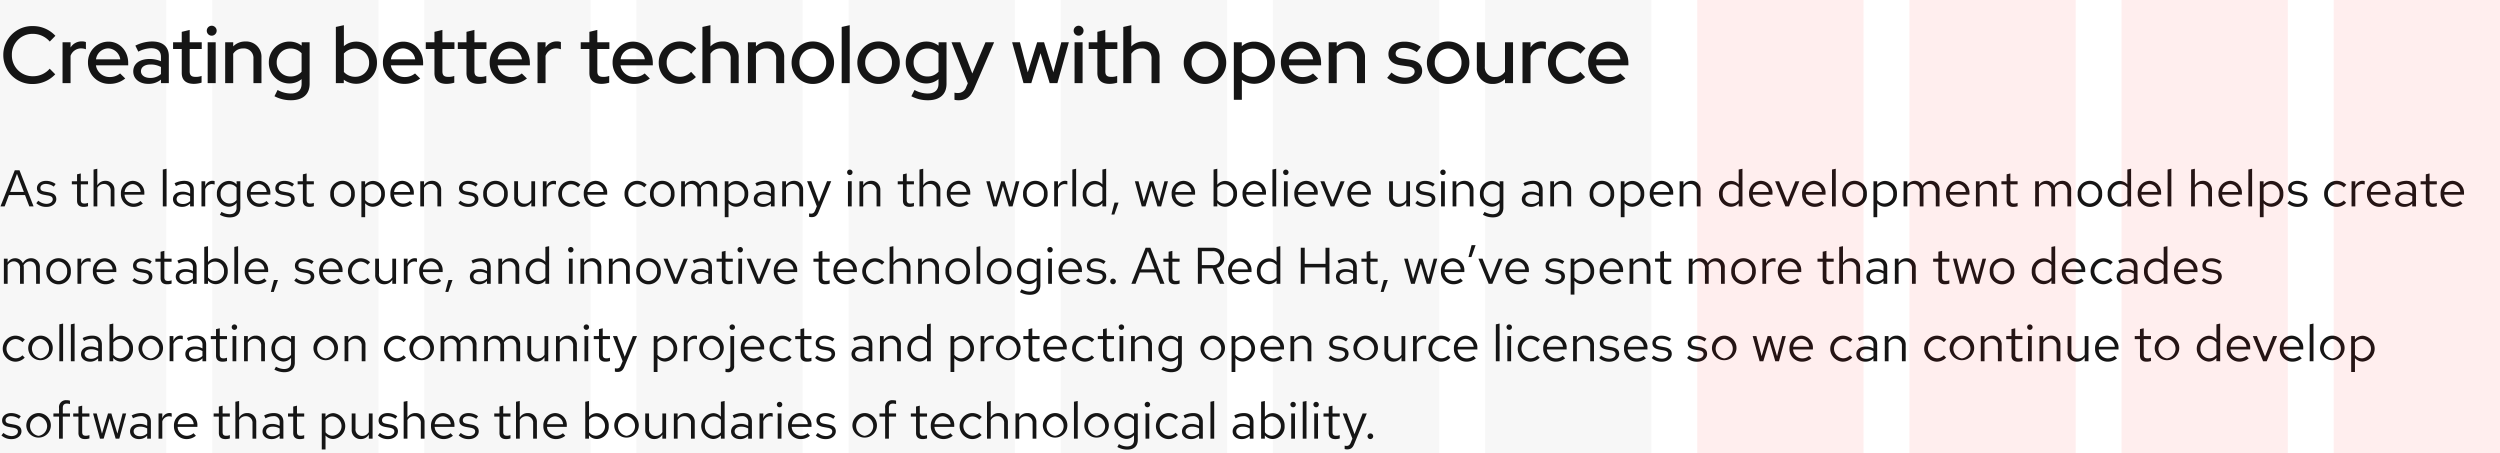<svg xmlns="http://www.w3.org/2000/svg" width="872" height="158" viewBox="0 0 872 158">
  <g id="Example" transform="translate(-424 -4711)">
    <path id="Path" d="M.162,18H1.62l1.494-3.96H8.73L10.224,18h1.494L6.8,5.4H5.148Zm3.384-5.058,2.376-6.3,2.394,6.3Zm9.108,3.924a5.008,5.008,0,0,0,3.564,1.3c1.944,0,3.42-1.188,3.42-2.718,0-1.3-.792-2.034-2.556-2.358l-1.476-.27c-1.134-.2-1.512-.54-1.512-1.26,0-.864.756-1.4,1.908-1.4a4.659,4.659,0,0,1,2.754.936l.648-.918a5.679,5.679,0,0,0-3.348-1.1c-1.854,0-3.168,1.062-3.168,2.574,0,1.278.774,2,2.484,2.3l1.44.252c1.116.216,1.584.594,1.584,1.314,0,.918-.936,1.584-2.214,1.584A4.581,4.581,0,0,1,13.356,16Zm14.22-.846c0,1.4.792,2.142,2.3,2.142a4.934,4.934,0,0,0,1.53-.234v-1.17a3.155,3.155,0,0,1-1.242.234c-.918,0-1.278-.378-1.278-1.314V10.3h2.52V9.216h-2.52V6.5L26.874,6.8V9.216H25.056V10.3h1.818ZM32.634,18h1.314V11.52a2.589,2.589,0,0,1,2.3-1.35,2.277,2.277,0,0,1,2.358,2.52V18h1.314V12.312a3.057,3.057,0,0,0-3.186-3.24,3.165,3.165,0,0,0-2.79,1.566V4.86l-1.314.27Zm17.19-1.008L49,16.11a3.589,3.589,0,0,1-2.412.9A3.2,3.2,0,0,1,43.452,13.9h6.894v-.4a4.15,4.15,0,0,0-4.032-4.428,4.275,4.275,0,0,0-4.14,4.536,4.384,4.384,0,0,0,4.356,4.554A5.128,5.128,0,0,0,49.824,16.992ZM46.3,10.206A2.9,2.9,0,0,1,49.05,12.96H43.488A2.934,2.934,0,0,1,46.3,10.206ZM58.1,4.86l-1.314.27V18H58.1Zm5.418,13.3a3.771,3.771,0,0,0,2.79-1.188V18h1.3V12.168c0-2-1.224-3.1-3.4-3.1a7.526,7.526,0,0,0-3.312.846l.486,1.008a5.8,5.8,0,0,1,2.664-.756,1.978,1.978,0,0,1,2.268,2.178v1.206a5.086,5.086,0,0,0-2.682-.684c-1.98,0-3.294,1.044-3.294,2.61C60.336,17.064,61.65,18.162,63.522,18.162ZM61.6,15.444c0-.972.882-1.62,2.232-1.62a4.637,4.637,0,0,1,2.484.63v1.692a3.477,3.477,0,0,1-2.52,1.008C62.478,17.154,61.6,16.47,61.6,15.444ZM70.272,18h1.314V11.988a2.5,2.5,0,0,1,2.358-1.782,3.284,3.284,0,0,1,.918.162V9.18a2.494,2.494,0,0,0-.828-.126A2.624,2.624,0,0,0,71.586,11V9.216H70.272Zm9.432.108a3.462,3.462,0,0,0,2.808-1.3v1.656c0,1.476-.846,2.25-2.448,2.25a5.906,5.906,0,0,1-2.808-.81L76.7,20.916a7.045,7.045,0,0,0,3.42.918c2.394,0,3.708-1.206,3.708-3.384V9.216h-1.3V10.35a3.545,3.545,0,0,0-2.754-1.242,4.273,4.273,0,0,0-4.122,4.5A4.239,4.239,0,0,0,79.7,18.108Zm-2.754-4.5a3.12,3.12,0,0,1,5.562-2.16v4.338a3.023,3.023,0,0,1-2.484,1.188A3.151,3.151,0,0,1,76.95,13.608Zm16.83,3.384-.828-.882a3.589,3.589,0,0,1-2.412.9A3.2,3.2,0,0,1,87.408,13.9H94.3v-.4A4.15,4.15,0,0,0,90.27,9.072a4.275,4.275,0,0,0-4.14,4.536,4.384,4.384,0,0,0,4.356,4.554A5.128,5.128,0,0,0,93.78,16.992Zm-3.528-6.786a2.9,2.9,0,0,1,2.754,2.754H87.444A2.934,2.934,0,0,1,90.252,10.206Zm5.544,6.66a5.008,5.008,0,0,0,3.564,1.3c1.944,0,3.42-1.188,3.42-2.718,0-1.3-.792-2.034-2.556-2.358l-1.476-.27c-1.134-.2-1.512-.54-1.512-1.26,0-.864.756-1.4,1.908-1.4a4.659,4.659,0,0,1,2.754.936l.648-.918a5.679,5.679,0,0,0-3.348-1.1c-1.854,0-3.168,1.062-3.168,2.574,0,1.278.774,2,2.484,2.3l1.44.252c1.116.216,1.584.594,1.584,1.314,0,.918-.936,1.584-2.214,1.584A4.581,4.581,0,0,1,96.5,16Zm9.846-.846c0,1.4.792,2.142,2.3,2.142a4.934,4.934,0,0,0,1.53-.234v-1.17a3.155,3.155,0,0,1-1.242.234c-.918,0-1.278-.378-1.278-1.314V10.3h2.52V9.216h-2.52V6.5l-1.314.306V9.216h-1.818V10.3h1.818Zm9.558-2.412a4.285,4.285,0,1,0,8.55,0,4.283,4.283,0,1,0-8.55,0Zm4.266,3.4a3.1,3.1,0,0,1-2.97-3.384,3.005,3.005,0,1,1,5.958,0A3.121,3.121,0,0,1,119.466,17.01Zm6.588,4.752h1.314V16.9a3.561,3.561,0,0,0,2.754,1.224,4.278,4.278,0,0,0,4.122-4.518,4.239,4.239,0,0,0-4.05-4.5,3.465,3.465,0,0,0-2.844,1.368V9.216h-1.3Zm3.816-11.5a3.151,3.151,0,0,1,3.078,3.366,3.151,3.151,0,0,1-3.078,3.366,3.087,3.087,0,0,1-2.5-1.224v-4.3A3,3,0,0,1,129.87,10.26Zm13.95,6.732-.828-.882a3.589,3.589,0,0,1-2.412.9,3.2,3.2,0,0,1-3.132-3.114h6.894v-.4a4.15,4.15,0,0,0-4.032-4.428,4.275,4.275,0,0,0-4.14,4.536,4.384,4.384,0,0,0,4.356,4.554A5.128,5.128,0,0,0,143.82,16.992Zm-3.528-6.786a2.9,2.9,0,0,1,2.754,2.754h-5.562A2.934,2.934,0,0,1,140.292,10.206Zm6.3,7.794h1.314V11.52a2.589,2.589,0,0,1,2.3-1.35,2.277,2.277,0,0,1,2.358,2.52V18h1.314V12.312a3.057,3.057,0,0,0-3.186-3.24,3.165,3.165,0,0,0-2.79,1.566V9.216h-1.314Zm13.284-1.134a5.008,5.008,0,0,0,3.564,1.3c1.944,0,3.42-1.188,3.42-2.718,0-1.3-.792-2.034-2.556-2.358l-1.476-.27c-1.134-.2-1.512-.54-1.512-1.26,0-.864.756-1.4,1.908-1.4a4.659,4.659,0,0,1,2.754.936l.648-.918a5.679,5.679,0,0,0-3.348-1.1c-1.854,0-3.168,1.062-3.168,2.574,0,1.278.774,2,2.484,2.3l1.44.252c1.116.216,1.584.594,1.584,1.314,0,.918-.936,1.584-2.214,1.584a4.581,4.581,0,0,1-2.826-1.1Zm8.676-3.258a4.285,4.285,0,1,0,8.55,0,4.283,4.283,0,1,0-8.55,0Zm4.266,3.4a3.1,3.1,0,0,1-2.97-3.384,3.005,3.005,0,1,1,5.958,0A3.121,3.121,0,0,1,172.818,17.01Zm7.866-7.794h-1.332v5.67a3.071,3.071,0,0,0,3.186,3.258,3.145,3.145,0,0,0,2.79-1.566V18h1.314V9.216h-1.314v6.5a2.608,2.608,0,0,1-2.3,1.332,2.269,2.269,0,0,1-2.34-2.538ZM189.342,18h1.314V11.988a2.5,2.5,0,0,1,2.358-1.782,3.284,3.284,0,0,1,.918.162V9.18a2.494,2.494,0,0,0-.828-.126A2.624,2.624,0,0,0,190.656,11V9.216h-1.314Zm9.792-1.026a3.186,3.186,0,0,1-3.1-3.366,3.189,3.189,0,0,1,3.078-3.348,3.452,3.452,0,0,1,2.484,1.1l.846-.918a4.791,4.791,0,0,0-3.384-1.368,4.387,4.387,0,0,0-4.338,4.536,4.4,4.4,0,0,0,4.338,4.554,4.569,4.569,0,0,0,3.33-1.422l-.81-.81A3.235,3.235,0,0,1,199.134,16.974Zm12.132.018-.828-.882a3.589,3.589,0,0,1-2.412.9,3.2,3.2,0,0,1-3.132-3.114h6.894v-.4a4.15,4.15,0,0,0-4.032-4.428,4.275,4.275,0,0,0-4.14,4.536,4.384,4.384,0,0,0,4.356,4.554A5.128,5.128,0,0,0,211.266,16.992Zm-3.528-6.786a2.9,2.9,0,0,1,2.754,2.754H204.93A2.934,2.934,0,0,1,207.738,10.206Zm14.508,6.768a3.186,3.186,0,0,1-3.1-3.366,3.189,3.189,0,0,1,3.078-3.348,3.452,3.452,0,0,1,2.484,1.1l.846-.918a4.791,4.791,0,0,0-3.384-1.368,4.387,4.387,0,0,0-4.338,4.536,4.4,4.4,0,0,0,4.338,4.554,4.569,4.569,0,0,0,3.33-1.422l-.81-.81A3.235,3.235,0,0,1,222.246,16.974Zm4.482-3.366a4.285,4.285,0,1,0,8.55,0,4.283,4.283,0,1,0-8.55,0Zm4.266,3.4a3.1,3.1,0,0,1-2.97-3.384,3.005,3.005,0,1,1,5.958,0A3.121,3.121,0,0,1,230.994,17.01Zm6.588.99H238.9V11.466a2.407,2.407,0,0,1,2.142-1.3,2.182,2.182,0,0,1,2.178,2.484V18h1.314V12.33a3.643,3.643,0,0,0-.072-.774,2.444,2.444,0,0,1,2.2-1.386c1.332,0,2.16.954,2.16,2.484V18h1.314V12.33a2.989,2.989,0,0,0-2.988-3.258,3.245,3.245,0,0,0-2.934,1.71,2.887,2.887,0,0,0-2.7-1.71,3.008,3.008,0,0,0-2.61,1.512V9.216h-1.314Zm15.21,3.762h1.314V16.9a3.561,3.561,0,0,0,2.754,1.224,4.278,4.278,0,0,0,4.122-4.518,4.239,4.239,0,0,0-4.05-4.5,3.465,3.465,0,0,0-2.844,1.368V9.216h-1.3Zm3.816-11.5a3.151,3.151,0,0,1,3.078,3.366,3.151,3.151,0,0,1-3.078,3.366,3.087,3.087,0,0,1-2.5-1.224v-4.3A3,3,0,0,1,256.608,10.26Zm9.486,7.9a3.771,3.771,0,0,0,2.79-1.188V18h1.3V12.168c0-2-1.224-3.1-3.4-3.1a7.526,7.526,0,0,0-3.312.846l.486,1.008a5.8,5.8,0,0,1,2.664-.756,1.978,1.978,0,0,1,2.268,2.178v1.206a5.086,5.086,0,0,0-2.682-.684c-1.98,0-3.294,1.044-3.294,2.61C262.908,17.064,264.222,18.162,266.094,18.162Zm-1.926-2.718c0-.972.882-1.62,2.232-1.62a4.637,4.637,0,0,1,2.484.63v1.692a3.477,3.477,0,0,1-2.52,1.008C265.05,17.154,264.168,16.47,264.168,15.444ZM272.844,18h1.314V11.52a2.589,2.589,0,0,1,2.3-1.35,2.277,2.277,0,0,1,2.358,2.52V18h1.314V12.312a3.057,3.057,0,0,0-3.186-3.24,3.165,3.165,0,0,0-2.79,1.566V9.216h-1.314Zm11.484,1.4c-.324.792-.738,1.116-1.4,1.116a3.059,3.059,0,0,1-.72-.072v1.17a3.013,3.013,0,0,0,.846.126c1.3,0,1.962-.522,2.52-1.944l4.356-10.584h-1.458l-2.826,7.218-2.664-7.218H281.52l3.384,8.766Zm12.1-12.348a.934.934,0,0,0,.936-.954.945.945,0,0,0-1.89,0A.938.938,0,0,0,296.424,7.056Zm.648,2.16h-1.314V18h1.314Zm2.7,8.784h1.314V11.52a2.589,2.589,0,0,1,2.3-1.35,2.277,2.277,0,0,1,2.358,2.52V18h1.314V12.312a3.057,3.057,0,0,0-3.186-3.24,3.165,3.165,0,0,0-2.79,1.566V9.216h-1.314Zm15.174-1.98c0,1.4.792,2.142,2.3,2.142a4.934,4.934,0,0,0,1.53-.234v-1.17a3.155,3.155,0,0,1-1.242.234c-.918,0-1.278-.378-1.278-1.314V10.3h2.52V9.216h-2.52V6.5l-1.314.306V9.216h-1.818V10.3h1.818Zm5.76,1.98h1.314V11.52a2.589,2.589,0,0,1,2.3-1.35,2.277,2.277,0,0,1,2.358,2.52V18H328V12.312a3.057,3.057,0,0,0-3.186-3.24,3.165,3.165,0,0,0-2.79,1.566V4.86l-1.314.27Zm17.19-1.008-.828-.882a3.589,3.589,0,0,1-2.412.9,3.2,3.2,0,0,1-3.132-3.114h6.894v-.4a4.15,4.15,0,0,0-4.032-4.428,4.275,4.275,0,0,0-4.14,4.536,4.384,4.384,0,0,0,4.356,4.554A5.128,5.128,0,0,0,337.9,16.992Zm-3.528-6.786a2.9,2.9,0,0,1,2.754,2.754H331.56A2.934,2.934,0,0,1,334.368,10.206ZM347.724,18l2.088-7.092L351.9,18h1.278l2.394-8.784H354.33l-1.818,7.02-2.106-7.02h-1.17l-2.106,7.02-1.836-7.02h-1.278L346.428,18Zm9.126-4.392a4.285,4.285,0,1,0,8.55,0,4.283,4.283,0,1,0-8.55,0Zm4.266,3.4a3.1,3.1,0,0,1-2.97-3.384,3.005,3.005,0,1,1,5.958,0A3.121,3.121,0,0,1,361.116,17.01ZM367.7,18h1.314V11.988a2.5,2.5,0,0,1,2.358-1.782,3.284,3.284,0,0,1,.918.162V9.18a2.494,2.494,0,0,0-.828-.126A2.624,2.624,0,0,0,369.018,11V9.216H367.7Zm7.65-13.14-1.314.27V18h1.314ZM384.516,18h1.314V4.86l-1.314.27v5.2a3.578,3.578,0,0,0-2.736-1.224,4.278,4.278,0,0,0-4.122,4.518,4.239,4.239,0,0,0,4.05,4.5,3.462,3.462,0,0,0,2.808-1.3Zm-5.562-4.392a3.12,3.12,0,0,1,5.562-2.16V15.8a3.009,3.009,0,0,1-2.484,1.17A3.151,3.151,0,0,1,378.954,13.608Zm9.792,3.06-1.08,4.158h1.026l1.458-4.158ZM399.546,18l2.088-7.092L403.722,18H405l2.394-8.784h-1.242l-1.818,7.02-2.106-7.02h-1.17l-2.106,7.02-1.836-7.02h-1.278L398.25,18Zm16.776-1.008-.828-.882a3.589,3.589,0,0,1-2.412.9A3.2,3.2,0,0,1,409.95,13.9h6.894v-.4a4.15,4.15,0,0,0-4.032-4.428,4.275,4.275,0,0,0-4.14,4.536,4.384,4.384,0,0,0,4.356,4.554A5.128,5.128,0,0,0,416.322,16.992Zm-3.528-6.786a2.9,2.9,0,0,1,2.754,2.754h-5.562A2.934,2.934,0,0,1,412.794,10.206Zm18.684,3.4a4.239,4.239,0,0,0-4.05-4.5,3.54,3.54,0,0,0-2.826,1.314V4.86l-1.314.27V18h1.3V16.848a3.556,3.556,0,0,0,2.772,1.278A4.278,4.278,0,0,0,431.478,13.608ZM427.1,10.26a3.151,3.151,0,0,1,3.078,3.366,3.151,3.151,0,0,1-3.078,3.366,3.087,3.087,0,0,1-2.5-1.224v-4.3A3,3,0,0,1,427.1,10.26Zm13.95,6.732-.828-.882a3.589,3.589,0,0,1-2.412.9,3.2,3.2,0,0,1-3.132-3.114h6.894v-.4a4.15,4.15,0,0,0-4.032-4.428,4.275,4.275,0,0,0-4.14,4.536,4.384,4.384,0,0,0,4.356,4.554A5.128,5.128,0,0,0,441.054,16.992Zm-3.528-6.786a2.9,2.9,0,0,1,2.754,2.754h-5.562A2.934,2.934,0,0,1,437.526,10.206ZM445.14,4.86l-1.314.27V18h1.314Zm3.366,2.2a.934.934,0,0,0,.936-.954.945.945,0,0,0-1.89,0A.938.938,0,0,0,448.506,7.056Zm.648,2.16H447.84V18h1.314Zm9.954,7.776-.828-.882a3.589,3.589,0,0,1-2.412.9,3.2,3.2,0,0,1-3.132-3.114h6.894v-.4A4.15,4.15,0,0,0,455.6,9.072a4.275,4.275,0,0,0-4.14,4.536,4.384,4.384,0,0,0,4.356,4.554A5.128,5.128,0,0,0,459.108,16.992Zm-3.528-6.786a2.9,2.9,0,0,1,2.754,2.754h-5.562A2.934,2.934,0,0,1,455.58,10.206ZM464.13,18h1.26l3.618-8.784h-1.4L464.8,16.362l-2.844-7.146H460.53Zm13.482-1.008-.828-.882a3.589,3.589,0,0,1-2.412.9A3.2,3.2,0,0,1,471.24,13.9h6.894v-.4A4.15,4.15,0,0,0,474.1,9.072a4.275,4.275,0,0,0-4.14,4.536,4.384,4.384,0,0,0,4.356,4.554A5.128,5.128,0,0,0,477.612,16.992Zm-3.528-6.786a2.9,2.9,0,0,1,2.754,2.754h-5.562A2.934,2.934,0,0,1,474.084,10.206Zm11.772-.99h-1.332v5.67a3.071,3.071,0,0,0,3.186,3.258,3.145,3.145,0,0,0,2.79-1.566V18h1.314V9.216H490.5v6.5a2.608,2.608,0,0,1-2.3,1.332,2.269,2.269,0,0,1-2.34-2.538Zm7.812,7.65a5.008,5.008,0,0,0,3.564,1.3c1.944,0,3.42-1.188,3.42-2.718,0-1.3-.792-2.034-2.556-2.358l-1.476-.27c-1.134-.2-1.512-.54-1.512-1.26,0-.864.756-1.4,1.908-1.4a4.659,4.659,0,0,1,2.754.936l.648-.918a5.679,5.679,0,0,0-3.348-1.1c-1.854,0-3.168,1.062-3.168,2.574,0,1.278.774,2,2.484,2.3l1.44.252c1.116.216,1.584.594,1.584,1.314,0,.918-.936,1.584-2.214,1.584A4.581,4.581,0,0,1,494.37,16Zm9.648-9.81a.934.934,0,0,0,.936-.954.945.945,0,0,0-1.89,0A.938.938,0,0,0,503.316,7.056Zm.648,2.16H502.65V18h1.314Zm2.7,8.784h1.314V11.52a2.589,2.589,0,0,1,2.3-1.35,2.277,2.277,0,0,1,2.358,2.52V18h1.314V12.312a3.057,3.057,0,0,0-3.186-3.24,3.165,3.165,0,0,0-2.79,1.566V9.216h-1.314Zm13.59.108a3.462,3.462,0,0,0,2.808-1.3v1.656c0,1.476-.846,2.25-2.448,2.25a5.906,5.906,0,0,1-2.808-.81l-.558,1.008a7.045,7.045,0,0,0,3.42.918c2.394,0,3.708-1.206,3.708-3.384V9.216h-1.3V10.35a3.545,3.545,0,0,0-2.754-1.242,4.273,4.273,0,0,0-4.122,4.5A4.239,4.239,0,0,0,520.254,18.108Zm-2.754-4.5a3.12,3.12,0,0,1,5.562-2.16v4.338a3.023,3.023,0,0,1-2.484,1.188A3.151,3.151,0,0,1,517.5,13.608Zm16.488,4.554a3.771,3.771,0,0,0,2.79-1.188V18h1.3V12.168c0-2-1.224-3.1-3.4-3.1a7.526,7.526,0,0,0-3.312.846l.486,1.008a5.8,5.8,0,0,1,2.664-.756,1.978,1.978,0,0,1,2.268,2.178v1.206a5.086,5.086,0,0,0-2.682-.684c-1.98,0-3.294,1.044-3.294,2.61C530.8,17.064,532.116,18.162,533.988,18.162Zm-1.926-2.718c0-.972.882-1.62,2.232-1.62a4.637,4.637,0,0,1,2.484.63v1.692a3.477,3.477,0,0,1-2.52,1.008C532.944,17.154,532.062,16.47,532.062,15.444ZM540.738,18h1.314V11.52a2.589,2.589,0,0,1,2.3-1.35,2.277,2.277,0,0,1,2.358,2.52V18h1.314V12.312a3.057,3.057,0,0,0-3.186-3.24,3.165,3.165,0,0,0-2.79,1.566V9.216h-1.314Zm13.734-4.392a4.285,4.285,0,1,0,8.55,0,4.283,4.283,0,1,0-8.55,0Zm4.266,3.4a3.1,3.1,0,0,1-2.97-3.384,3.005,3.005,0,1,1,5.958,0A3.121,3.121,0,0,1,558.738,17.01Zm6.588,4.752h1.314V16.9a3.561,3.561,0,0,0,2.754,1.224,4.278,4.278,0,0,0,4.122-4.518,4.239,4.239,0,0,0-4.05-4.5,3.466,3.466,0,0,0-2.844,1.368V9.216h-1.3Zm3.816-11.5a3.151,3.151,0,0,1,3.078,3.366,3.151,3.151,0,0,1-3.078,3.366,3.087,3.087,0,0,1-2.5-1.224v-4.3A3,3,0,0,1,569.142,10.26Zm13.95,6.732-.828-.882a3.589,3.589,0,0,1-2.412.9A3.2,3.2,0,0,1,576.72,13.9h6.894v-.4a4.15,4.15,0,0,0-4.032-4.428,4.275,4.275,0,0,0-4.14,4.536,4.384,4.384,0,0,0,4.356,4.554A5.128,5.128,0,0,0,583.092,16.992Zm-3.528-6.786a2.9,2.9,0,0,1,2.754,2.754h-5.562A2.934,2.934,0,0,1,579.564,10.206Zm6.3,7.794h1.314V11.52a2.589,2.589,0,0,1,2.3-1.35,2.277,2.277,0,0,1,2.358,2.52V18h1.314V12.312a3.057,3.057,0,0,0-3.186-3.24,3.165,3.165,0,0,0-2.79,1.566V9.216h-1.314Zm20.592,0h1.314V4.86l-1.314.27v5.2a3.578,3.578,0,0,0-2.736-1.224,4.278,4.278,0,0,0-4.122,4.518,4.239,4.239,0,0,0,4.05,4.5,3.462,3.462,0,0,0,2.808-1.3Zm-5.562-4.392a3.12,3.12,0,0,1,5.562-2.16V15.8a3.009,3.009,0,0,1-2.484,1.17A3.151,3.151,0,0,1,600.894,13.608Zm16.83,3.384-.828-.882a3.589,3.589,0,0,1-2.412.9,3.2,3.2,0,0,1-3.132-3.114h6.894v-.4a4.15,4.15,0,0,0-4.032-4.428,4.275,4.275,0,0,0-4.14,4.536,4.384,4.384,0,0,0,4.356,4.554A5.128,5.128,0,0,0,617.724,16.992ZM614.2,10.206a2.9,2.9,0,0,1,2.754,2.754h-5.562A2.934,2.934,0,0,1,614.2,10.206ZM622.746,18h1.26l3.618-8.784h-1.4l-2.808,7.146-2.844-7.146h-1.422Zm13.482-1.008-.828-.882a3.589,3.589,0,0,1-2.412.9,3.2,3.2,0,0,1-3.132-3.114h6.894v-.4a4.15,4.15,0,0,0-4.032-4.428,4.275,4.275,0,0,0-4.14,4.536,4.384,4.384,0,0,0,4.356,4.554A5.128,5.128,0,0,0,636.228,16.992ZM632.7,10.206a2.9,2.9,0,0,1,2.754,2.754h-5.562A2.934,2.934,0,0,1,632.7,10.206Zm7.614-5.346L639,5.13V18h1.314Zm2.3,8.748a4.285,4.285,0,1,0,8.55,0,4.283,4.283,0,1,0-8.55,0Zm4.266,3.4a3.1,3.1,0,0,1-2.97-3.384,3.005,3.005,0,1,1,5.958,0A3.121,3.121,0,0,1,646.884,17.01Zm6.588,4.752h1.314V16.9a3.561,3.561,0,0,0,2.754,1.224,4.278,4.278,0,0,0,4.122-4.518,4.239,4.239,0,0,0-4.05-4.5,3.466,3.466,0,0,0-2.844,1.368V9.216h-1.3Zm3.816-11.5a3.151,3.151,0,0,1,3.078,3.366,3.151,3.151,0,0,1-3.078,3.366,3.087,3.087,0,0,1-2.5-1.224v-4.3A3,3,0,0,1,657.288,10.26ZM663.966,18h1.314V11.466a2.407,2.407,0,0,1,2.142-1.3,2.182,2.182,0,0,1,2.178,2.484V18h1.314V12.33a3.642,3.642,0,0,0-.072-.774,2.444,2.444,0,0,1,2.2-1.386c1.332,0,2.16.954,2.16,2.484V18h1.314V12.33a2.989,2.989,0,0,0-2.988-3.258,3.245,3.245,0,0,0-2.934,1.71,2.887,2.887,0,0,0-2.7-1.71,3.008,3.008,0,0,0-2.61,1.512V9.216h-1.314Zm22.464-1.008-.828-.882a3.589,3.589,0,0,1-2.412.9,3.2,3.2,0,0,1-3.132-3.114h6.894v-.4a4.15,4.15,0,0,0-4.032-4.428,4.275,4.275,0,0,0-4.14,4.536,4.384,4.384,0,0,0,4.356,4.554A5.128,5.128,0,0,0,686.43,16.992ZM682.9,10.206a2.9,2.9,0,0,1,2.754,2.754h-5.562A2.934,2.934,0,0,1,682.9,10.206ZM689.2,18h1.314V11.52a2.589,2.589,0,0,1,2.3-1.35,2.277,2.277,0,0,1,2.358,2.52V18h1.314V12.312a3.057,3.057,0,0,0-3.186-3.24,3.165,3.165,0,0,0-2.79,1.566V9.216H689.2Zm10.71-1.98c0,1.4.792,2.142,2.3,2.142a4.934,4.934,0,0,0,1.53-.234v-1.17a3.155,3.155,0,0,1-1.242.234c-.918,0-1.278-.378-1.278-1.314V10.3h2.52V9.216h-2.52V6.5l-1.314.306V9.216h-1.818V10.3h1.818ZM709.866,18h1.314V11.466a2.407,2.407,0,0,1,2.142-1.3,2.182,2.182,0,0,1,2.178,2.484V18h1.314V12.33a3.642,3.642,0,0,0-.072-.774,2.444,2.444,0,0,1,2.2-1.386c1.332,0,2.16.954,2.16,2.484V18h1.314V12.33a2.989,2.989,0,0,0-2.988-3.258,3.245,3.245,0,0,0-2.934,1.71,2.887,2.887,0,0,0-2.7-1.71,3.008,3.008,0,0,0-2.61,1.512V9.216h-1.314Zm14.814-4.392a4.285,4.285,0,1,0,8.55,0,4.283,4.283,0,1,0-8.55,0Zm4.266,3.4a3.1,3.1,0,0,1-2.97-3.384,3.005,3.005,0,1,1,5.958,0A3.121,3.121,0,0,1,728.946,17.01Zm13.068.99h1.314V4.86l-1.314.27v5.2a3.578,3.578,0,0,0-2.736-1.224,4.278,4.278,0,0,0-4.122,4.518,4.239,4.239,0,0,0,4.05,4.5,3.462,3.462,0,0,0,2.808-1.3Zm-5.562-4.392a3.12,3.12,0,0,1,5.562-2.16V15.8a3.009,3.009,0,0,1-2.484,1.17A3.151,3.151,0,0,1,736.452,13.608Zm16.83,3.384-.828-.882a3.589,3.589,0,0,1-2.412.9A3.2,3.2,0,0,1,746.91,13.9H753.8v-.4a4.15,4.15,0,0,0-4.032-4.428,4.275,4.275,0,0,0-4.14,4.536,4.384,4.384,0,0,0,4.356,4.554A5.128,5.128,0,0,0,753.282,16.992Zm-3.528-6.786a2.9,2.9,0,0,1,2.754,2.754h-5.562A2.934,2.934,0,0,1,749.754,10.206Zm7.614-5.346-1.314.27V18h1.314ZM764.262,18h1.314V11.52a2.589,2.589,0,0,1,2.3-1.35,2.277,2.277,0,0,1,2.358,2.52V18h1.314V12.312a3.057,3.057,0,0,0-3.186-3.24,3.165,3.165,0,0,0-2.79,1.566V4.86l-1.314.27Zm17.19-1.008-.828-.882a3.589,3.589,0,0,1-2.412.9A3.2,3.2,0,0,1,775.08,13.9h6.894v-.4a4.15,4.15,0,0,0-4.032-4.428,4.275,4.275,0,0,0-4.14,4.536,4.384,4.384,0,0,0,4.356,4.554A5.128,5.128,0,0,0,781.452,16.992Zm-3.528-6.786a2.9,2.9,0,0,1,2.754,2.754h-5.562A2.934,2.934,0,0,1,777.924,10.206Zm7.614-5.346-1.314.27V18h1.314Zm2.7,16.9h1.314V16.9a3.561,3.561,0,0,0,2.754,1.224,4.278,4.278,0,0,0,4.122-4.518,4.239,4.239,0,0,0-4.05-4.5,3.466,3.466,0,0,0-2.844,1.368V9.216h-1.3Zm3.816-11.5a3.151,3.151,0,0,1,3.078,3.366,3.151,3.151,0,0,1-3.078,3.366,3.087,3.087,0,0,1-2.5-1.224v-4.3A3,3,0,0,1,792.054,10.26Zm5.832,6.606a5.008,5.008,0,0,0,3.564,1.3c1.944,0,3.42-1.188,3.42-2.718,0-1.3-.792-2.034-2.556-2.358l-1.476-.27c-1.134-.2-1.512-.54-1.512-1.26,0-.864.756-1.4,1.908-1.4a4.659,4.659,0,0,1,2.754.936l.648-.918a5.679,5.679,0,0,0-3.348-1.1c-1.854,0-3.168,1.062-3.168,2.574,0,1.278.774,2,2.484,2.3l1.44.252c1.116.216,1.584.594,1.584,1.314,0,.918-.936,1.584-2.214,1.584a4.581,4.581,0,0,1-2.826-1.1Zm17.19.108a3.186,3.186,0,0,1-3.1-3.366,3.189,3.189,0,0,1,3.078-3.348,3.452,3.452,0,0,1,2.484,1.1l.846-.918A4.791,4.791,0,0,0,815,9.072a4.387,4.387,0,0,0-4.338,4.536A4.4,4.4,0,0,0,815,18.162a4.569,4.569,0,0,0,3.33-1.422l-.81-.81A3.236,3.236,0,0,1,815.076,16.974ZM820.224,18h1.314V11.988a2.5,2.5,0,0,1,2.358-1.782,3.284,3.284,0,0,1,.918.162V9.18a2.494,2.494,0,0,0-.828-.126A2.624,2.624,0,0,0,821.538,11V9.216h-1.314Zm13.032-1.008-.828-.882a3.589,3.589,0,0,1-2.412.9,3.2,3.2,0,0,1-3.132-3.114h6.894v-.4a4.15,4.15,0,0,0-4.032-4.428,4.275,4.275,0,0,0-4.14,4.536,4.384,4.384,0,0,0,4.356,4.554A5.128,5.128,0,0,0,833.256,16.992Zm-3.528-6.786a2.9,2.9,0,0,1,2.754,2.754H826.92A2.934,2.934,0,0,1,829.728,10.206Zm8.874,7.956a3.771,3.771,0,0,0,2.79-1.188V18h1.3V12.168c0-2-1.224-3.1-3.4-3.1a7.526,7.526,0,0,0-3.312.846l.486,1.008a5.8,5.8,0,0,1,2.664-.756,1.978,1.978,0,0,1,2.268,2.178v1.206a5.086,5.086,0,0,0-2.682-.684c-1.98,0-3.294,1.044-3.294,2.61C835.416,17.064,836.73,18.162,838.6,18.162Zm-1.926-2.718c0-.972.882-1.62,2.232-1.62a4.637,4.637,0,0,1,2.484.63v1.692a3.477,3.477,0,0,1-2.52,1.008C837.558,17.154,836.676,16.47,836.676,15.444Zm9.45.576c0,1.4.792,2.142,2.3,2.142a4.934,4.934,0,0,0,1.53-.234v-1.17a3.155,3.155,0,0,1-1.242.234c-.918,0-1.278-.378-1.278-1.314V10.3h2.52V9.216h-2.52V6.5l-1.314.306V9.216h-1.818V10.3h1.818Zm12.8.972-.828-.882a3.589,3.589,0,0,1-2.412.9,3.2,3.2,0,0,1-3.132-3.114h6.894v-.4a4.15,4.15,0,0,0-4.032-4.428,4.275,4.275,0,0,0-4.14,4.536,4.384,4.384,0,0,0,4.356,4.554A5.128,5.128,0,0,0,858.924,16.992ZM855.4,10.206a2.9,2.9,0,0,1,2.754,2.754h-5.562A2.934,2.934,0,0,1,855.4,10.206ZM1.35,45H2.664V38.466a2.407,2.407,0,0,1,2.142-1.3,2.182,2.182,0,0,1,2.178,2.484V45H8.3V39.33a3.643,3.643,0,0,0-.072-.774,2.444,2.444,0,0,1,2.2-1.386c1.332,0,2.16.954,2.16,2.484V45H13.9V39.33a2.989,2.989,0,0,0-2.988-3.258,3.245,3.245,0,0,0-2.934,1.71,2.887,2.887,0,0,0-2.7-1.71,3.008,3.008,0,0,0-2.61,1.512V36.216H1.35Zm14.814-4.392a4.285,4.285,0,1,0,8.55,0,4.283,4.283,0,1,0-8.55,0Zm4.266,3.4a3.1,3.1,0,0,1-2.97-3.384,3.124,3.124,0,0,1,2.97-3.4,3.137,3.137,0,0,1,2.988,3.4A3.121,3.121,0,0,1,20.43,44.01Zm6.588.99h1.314V38.988a2.5,2.5,0,0,1,2.358-1.782,3.284,3.284,0,0,1,.918.162V36.18a2.494,2.494,0,0,0-.828-.126A2.624,2.624,0,0,0,28.332,38V36.216H27.018ZM40.05,43.992l-.828-.882a3.589,3.589,0,0,1-2.412.9A3.2,3.2,0,0,1,33.678,40.9h6.894v-.4a4.15,4.15,0,0,0-4.032-4.428,4.275,4.275,0,0,0-4.14,4.536,4.384,4.384,0,0,0,4.356,4.554A5.128,5.128,0,0,0,40.05,43.992Zm-3.528-6.786a2.9,2.9,0,0,1,2.754,2.754H33.714A2.934,2.934,0,0,1,36.522,37.206Zm9.648,6.66a5.008,5.008,0,0,0,3.564,1.3c1.944,0,3.42-1.188,3.42-2.718,0-1.3-.792-2.034-2.556-2.358l-1.476-.27c-1.134-.2-1.512-.54-1.512-1.26,0-.864.756-1.4,1.908-1.4a4.659,4.659,0,0,1,2.754.936l.648-.918a5.679,5.679,0,0,0-3.348-1.1c-1.854,0-3.168,1.062-3.168,2.574,0,1.278.774,2,2.484,2.3l1.44.252c1.116.216,1.584.594,1.584,1.314,0,.918-.936,1.584-2.214,1.584A4.581,4.581,0,0,1,46.872,43Zm9.846-.846c0,1.4.792,2.142,2.3,2.142a4.934,4.934,0,0,0,1.53-.234v-1.17a3.155,3.155,0,0,1-1.242.234c-.918,0-1.278-.378-1.278-1.314V37.3h2.52v-1.08H57.33V33.5l-1.314.306v2.412H54.2V37.3h1.818Zm8.478,2.142a3.771,3.771,0,0,0,2.79-1.188V45h1.3V39.168c0-2-1.224-3.1-3.4-3.1a7.526,7.526,0,0,0-3.312.846l.486,1.008a5.8,5.8,0,0,1,2.664-.756,1.978,1.978,0,0,1,2.268,2.178v1.206A5.086,5.086,0,0,0,64.6,39.87c-1.98,0-3.294,1.044-3.294,2.61C61.308,44.064,62.622,45.162,64.494,45.162Zm-1.926-2.718c0-.972.882-1.62,2.232-1.62a4.637,4.637,0,0,1,2.484.63v1.692a3.477,3.477,0,0,1-2.52,1.008C63.45,44.154,62.568,43.47,62.568,42.444Zm16.866-1.836a4.239,4.239,0,0,0-4.05-4.5,3.54,3.54,0,0,0-2.826,1.314V31.86l-1.314.27V45h1.3V43.848a3.556,3.556,0,0,0,2.772,1.278A4.278,4.278,0,0,0,79.434,40.608ZM75.06,37.26a3.151,3.151,0,0,1,3.078,3.366,3.151,3.151,0,0,1-3.078,3.366,3.087,3.087,0,0,1-2.5-1.224v-4.3A3,3,0,0,1,75.06,37.26Zm7.992-5.4-1.314.27V45h1.314Zm9.954,12.132-.828-.882a3.589,3.589,0,0,1-2.412.9A3.2,3.2,0,0,1,86.634,40.9h6.894v-.4A4.15,4.15,0,0,0,89.5,36.072a4.275,4.275,0,0,0-4.14,4.536,4.384,4.384,0,0,0,4.356,4.554A5.128,5.128,0,0,0,93.006,43.992Zm-3.528-6.786a2.9,2.9,0,0,1,2.754,2.754H86.67A2.934,2.934,0,0,1,89.478,37.206Zm6.066,6.462-1.08,4.158H95.49l1.458-4.158Zm7.092.2a5.008,5.008,0,0,0,3.564,1.3c1.944,0,3.42-1.188,3.42-2.718,0-1.3-.792-2.034-2.556-2.358l-1.476-.27c-1.134-.2-1.512-.54-1.512-1.26,0-.864.756-1.4,1.908-1.4a4.659,4.659,0,0,1,2.754.936l.648-.918a5.679,5.679,0,0,0-3.348-1.1c-1.854,0-3.168,1.062-3.168,2.574,0,1.278.774,2,2.484,2.3l1.44.252c1.116.216,1.584.594,1.584,1.314,0,.918-.936,1.584-2.214,1.584a4.581,4.581,0,0,1-2.826-1.1Zm16.326.126-.828-.882a3.589,3.589,0,0,1-2.412.9A3.2,3.2,0,0,1,112.59,40.9h6.894v-.4a4.15,4.15,0,0,0-4.032-4.428,4.275,4.275,0,0,0-4.14,4.536,4.384,4.384,0,0,0,4.356,4.554A5.128,5.128,0,0,0,118.962,43.992Zm-3.528-6.786a2.9,2.9,0,0,1,2.754,2.754h-5.562A2.934,2.934,0,0,1,115.434,37.206Zm10.332,6.768a3.369,3.369,0,0,1-.018-6.714,3.452,3.452,0,0,1,2.484,1.1l.846-.918a4.791,4.791,0,0,0-3.384-1.368,4.55,4.55,0,0,0,0,9.09,4.569,4.569,0,0,0,3.33-1.422l-.81-.81A3.236,3.236,0,0,1,125.766,43.974Zm6.426-7.758H130.86v5.67a3.071,3.071,0,0,0,3.186,3.258,3.145,3.145,0,0,0,2.79-1.566V45h1.314V36.216h-1.314v6.5a2.608,2.608,0,0,1-2.3,1.332,2.269,2.269,0,0,1-2.34-2.538ZM140.85,45h1.314V38.988a2.5,2.5,0,0,1,2.358-1.782,3.284,3.284,0,0,1,.918.162V36.18a2.494,2.494,0,0,0-.828-.126A2.624,2.624,0,0,0,142.164,38V36.216H140.85Zm13.032-1.008-.828-.882a3.589,3.589,0,0,1-2.412.9A3.2,3.2,0,0,1,147.51,40.9H154.4v-.4a4.15,4.15,0,0,0-4.032-4.428,4.275,4.275,0,0,0-4.14,4.536,4.384,4.384,0,0,0,4.356,4.554A5.128,5.128,0,0,0,153.882,43.992Zm-3.528-6.786a2.9,2.9,0,0,1,2.754,2.754h-5.562A2.934,2.934,0,0,1,150.354,37.206Zm6.066,6.462-1.08,4.158h1.026l1.458-4.158Zm10.656,1.494a3.771,3.771,0,0,0,2.79-1.188V45h1.3V39.168c0-2-1.224-3.1-3.4-3.1a7.526,7.526,0,0,0-3.312.846l.486,1.008a5.8,5.8,0,0,1,2.664-.756,1.978,1.978,0,0,1,2.268,2.178v1.206a5.086,5.086,0,0,0-2.682-.684c-1.98,0-3.294,1.044-3.294,2.61C163.89,44.064,165.2,45.162,167.076,45.162Zm-1.926-2.718c0-.972.882-1.62,2.232-1.62a4.637,4.637,0,0,1,2.484.63v1.692a3.477,3.477,0,0,1-2.52,1.008C166.032,44.154,165.15,43.47,165.15,42.444ZM173.826,45h1.314V38.52a2.589,2.589,0,0,1,2.3-1.35,2.277,2.277,0,0,1,2.358,2.52V45h1.314V39.312a3.057,3.057,0,0,0-3.186-3.24,3.165,3.165,0,0,0-2.79,1.566V36.216h-1.314Zm16.4,0h1.314V31.86l-1.314.27v5.2a3.578,3.578,0,0,0-2.736-1.224,4.278,4.278,0,0,0-4.122,4.518,4.239,4.239,0,0,0,4.05,4.5,3.462,3.462,0,0,0,2.808-1.3Zm-5.562-4.392a3.12,3.12,0,0,1,5.562-2.16V42.8a3.009,3.009,0,0,1-2.484,1.17A3.151,3.151,0,0,1,184.662,40.608ZM199.1,34.056a.934.934,0,0,0,.936-.954.945.945,0,0,0-1.89,0A.938.938,0,0,0,199.1,34.056Zm.648,2.16h-1.314V45h1.314Zm2.7,8.784h1.314V38.52a2.589,2.589,0,0,1,2.3-1.35,2.277,2.277,0,0,1,2.358,2.52V45h1.314V39.312a3.057,3.057,0,0,0-3.186-3.24,3.165,3.165,0,0,0-2.79,1.566V36.216h-1.314Zm9.936,0H213.7V38.52a2.589,2.589,0,0,1,2.3-1.35,2.277,2.277,0,0,1,2.358,2.52V45h1.314V39.312a3.057,3.057,0,0,0-3.186-3.24,3.165,3.165,0,0,0-2.79,1.566V36.216h-1.314Zm9.54-4.392a4.285,4.285,0,1,0,8.55,0,4.283,4.283,0,1,0-8.55,0Zm4.266,3.4a3.1,3.1,0,0,1-2.97-3.384,3.005,3.005,0,1,1,5.958,0A3.121,3.121,0,0,1,226.188,44.01Zm8.838.99h1.26l3.618-8.784h-1.4l-2.808,7.146-2.844-7.146h-1.422Zm9.216.162a3.771,3.771,0,0,0,2.79-1.188V45h1.3V39.168c0-2-1.224-3.1-3.4-3.1a7.526,7.526,0,0,0-3.312.846l.486,1.008a5.8,5.8,0,0,1,2.664-.756,1.978,1.978,0,0,1,2.268,2.178v1.206a5.086,5.086,0,0,0-2.682-.684c-1.98,0-3.294,1.044-3.294,2.61C241.056,44.064,242.37,45.162,244.242,45.162Zm-1.926-2.718c0-.972.882-1.62,2.232-1.62a4.637,4.637,0,0,1,2.484.63v1.692a3.477,3.477,0,0,1-2.52,1.008C243.2,44.154,242.316,43.47,242.316,42.444Zm9.45.576c0,1.4.792,2.142,2.3,2.142a4.934,4.934,0,0,0,1.53-.234v-1.17a3.155,3.155,0,0,1-1.242.234c-.918,0-1.278-.378-1.278-1.314V37.3h2.52v-1.08h-2.52V33.5l-1.314.306v2.412h-1.818V37.3h1.818Zm6.426-8.964a.934.934,0,0,0,.936-.954.945.945,0,0,0-1.89,0A.938.938,0,0,0,258.192,34.056Zm.648,2.16h-1.314V45h1.314ZM264.06,45h1.26l3.618-8.784h-1.4l-2.808,7.146-2.844-7.146H260.46Zm13.482-1.008-.828-.882a3.589,3.589,0,0,1-2.412.9A3.2,3.2,0,0,1,271.17,40.9h6.894v-.4a4.15,4.15,0,0,0-4.032-4.428,4.275,4.275,0,0,0-4.14,4.536,4.384,4.384,0,0,0,4.356,4.554A5.128,5.128,0,0,0,277.542,43.992Zm-3.528-6.786a2.9,2.9,0,0,1,2.754,2.754h-5.562A2.934,2.934,0,0,1,274.014,37.206Zm11.538,5.814c0,1.4.792,2.142,2.3,2.142a4.934,4.934,0,0,0,1.53-.234v-1.17a3.155,3.155,0,0,1-1.242.234c-.918,0-1.278-.378-1.278-1.314V37.3h2.52v-1.08h-2.52V33.5l-1.314.306v2.412h-1.818V37.3h1.818Zm12.8.972-.828-.882a3.589,3.589,0,0,1-2.412.9,3.2,3.2,0,0,1-3.132-3.114h6.894v-.4a4.15,4.15,0,0,0-4.032-4.428,4.275,4.275,0,0,0-4.14,4.536,4.384,4.384,0,0,0,4.356,4.554A5.128,5.128,0,0,0,298.35,43.992Zm-3.528-6.786a2.9,2.9,0,0,1,2.754,2.754h-5.562A2.934,2.934,0,0,1,294.822,37.206Zm10.332,6.768a3.369,3.369,0,0,1-.018-6.714,3.452,3.452,0,0,1,2.484,1.1l.846-.918a4.791,4.791,0,0,0-3.384-1.368,4.55,4.55,0,0,0,0,9.09,4.569,4.569,0,0,0,3.33-1.422l-.81-.81A3.236,3.236,0,0,1,305.154,43.974ZM310.3,45h1.314V38.52a2.589,2.589,0,0,1,2.3-1.35,2.277,2.277,0,0,1,2.358,2.52V45h1.314V39.312a3.057,3.057,0,0,0-3.186-3.24,3.165,3.165,0,0,0-2.79,1.566V31.86l-1.314.27Zm9.936,0h1.314V38.52a2.589,2.589,0,0,1,2.3-1.35,2.277,2.277,0,0,1,2.358,2.52V45h1.314V39.312a3.057,3.057,0,0,0-3.186-3.24,3.165,3.165,0,0,0-2.79,1.566V36.216h-1.314Zm9.54-4.392a4.285,4.285,0,1,0,8.55,0,4.283,4.283,0,1,0-8.55,0Zm4.266,3.4a3.1,3.1,0,0,1-2.97-3.384,3.005,3.005,0,1,1,5.958,0A3.121,3.121,0,0,1,334.044,44.01Zm7.9-12.15-1.314.27V45h1.314Zm2.3,8.748a4.285,4.285,0,1,0,8.55,0,4.283,4.283,0,1,0-8.55,0Zm4.266,3.4a3.1,3.1,0,0,1-2.97-3.384,3.005,3.005,0,1,1,5.958,0A3.121,3.121,0,0,1,348.516,44.01Zm10.26,1.1a3.462,3.462,0,0,0,2.808-1.3v1.656c0,1.476-.846,2.25-2.448,2.25a5.906,5.906,0,0,1-2.808-.81l-.558,1.008a7.045,7.045,0,0,0,3.42.918c2.394,0,3.708-1.206,3.708-3.384V36.216h-1.3V37.35a3.545,3.545,0,0,0-2.754-1.242,4.273,4.273,0,0,0-4.122,4.5A4.239,4.239,0,0,0,358.776,45.108Zm-2.754-4.5a3.12,3.12,0,0,1,5.562-2.16v4.338a3.023,3.023,0,0,1-2.484,1.188A3.151,3.151,0,0,1,356.022,40.608Zm10.242-6.552a.934.934,0,0,0,.936-.954.945.945,0,0,0-1.89,0A.938.938,0,0,0,366.264,34.056Zm.648,2.16H365.6V45h1.314Zm9.954,7.776-.828-.882a3.589,3.589,0,0,1-2.412.9,3.2,3.2,0,0,1-3.132-3.114h6.894v-.4a4.15,4.15,0,0,0-4.032-4.428,4.275,4.275,0,0,0-4.14,4.536,4.384,4.384,0,0,0,4.356,4.554A5.128,5.128,0,0,0,376.866,43.992Zm-3.528-6.786a2.9,2.9,0,0,1,2.754,2.754H370.53A2.934,2.934,0,0,1,373.338,37.206Zm5.544,6.66a5.008,5.008,0,0,0,3.564,1.3c1.944,0,3.42-1.188,3.42-2.718,0-1.3-.792-2.034-2.556-2.358l-1.476-.27c-1.134-.2-1.512-.54-1.512-1.26,0-.864.756-1.4,1.908-1.4a4.659,4.659,0,0,1,2.754.936l.648-.918a5.679,5.679,0,0,0-3.348-1.1c-1.854,0-3.168,1.062-3.168,2.574,0,1.278.774,2,2.484,2.3l1.44.252c1.116.216,1.584.594,1.584,1.314,0,.918-.936,1.584-2.214,1.584a4.581,4.581,0,0,1-2.826-1.1Zm9.4-.684a.982.982,0,1,0,.936.972A.964.964,0,0,0,388.278,43.182ZM394.614,45h1.458l1.494-3.96h5.616L404.676,45h1.494l-4.914-12.6H399.6ZM398,39.942l2.376-6.3,2.394,6.3Zm9.612,3.078c0,1.4.792,2.142,2.3,2.142a4.934,4.934,0,0,0,1.53-.234v-1.17a3.155,3.155,0,0,1-1.242.234c-.918,0-1.278-.378-1.278-1.314V37.3h2.52v-1.08h-2.52V33.5l-1.314.306v2.412h-1.818V37.3h1.818ZM417.816,45H419.2V39.618h3.762L425.52,45h1.53l-2.682-5.562a3.429,3.429,0,0,0,2.628-3.4c0-2.178-1.6-3.636-4.014-3.636h-5.166Zm5.058-11.376a2.439,2.439,0,1,1,0,4.842H419.2V33.624Zm13.14,10.368-.828-.882a3.589,3.589,0,0,1-2.412.9,3.2,3.2,0,0,1-3.132-3.114h6.894v-.4a4.15,4.15,0,0,0-4.032-4.428,4.275,4.275,0,0,0-4.14,4.536,4.384,4.384,0,0,0,4.356,4.554A5.128,5.128,0,0,0,436.014,43.992Zm-3.528-6.786a2.9,2.9,0,0,1,2.754,2.754h-5.562A2.934,2.934,0,0,1,432.486,37.206ZM445.266,45h1.314V31.86l-1.314.27v5.2a3.578,3.578,0,0,0-2.736-1.224,4.278,4.278,0,0,0-4.122,4.518,4.239,4.239,0,0,0,4.05,4.5,3.462,3.462,0,0,0,2.808-1.3ZM439.7,40.608a3.12,3.12,0,0,1,5.562-2.16V42.8a3.009,3.009,0,0,1-2.484,1.17A3.151,3.151,0,0,1,439.7,40.608Zm14,4.392h1.386V39.276h7.236V45h1.386V32.4H462.33v5.634h-7.236V32.4h-1.386Zm15.462.162a3.771,3.771,0,0,0,2.79-1.188V45h1.3V39.168c0-2-1.224-3.1-3.4-3.1a7.526,7.526,0,0,0-3.312.846l.486,1.008a5.8,5.8,0,0,1,2.664-.756,1.978,1.978,0,0,1,2.268,2.178v1.206a5.086,5.086,0,0,0-2.682-.684c-1.98,0-3.294,1.044-3.294,2.61C465.984,44.064,467.3,45.162,469.17,45.162Zm-1.926-2.718c0-.972.882-1.62,2.232-1.62a4.637,4.637,0,0,1,2.484.63v1.692a3.477,3.477,0,0,1-2.52,1.008C468.126,44.154,467.244,43.47,467.244,42.444Zm9.45.576c0,1.4.792,2.142,2.3,2.142a4.934,4.934,0,0,0,1.53-.234v-1.17a3.155,3.155,0,0,1-1.242.234c-.918,0-1.278-.378-1.278-1.314V37.3h2.52v-1.08h-2.52V33.5l-1.314.306v2.412h-1.818V37.3h1.818Zm5.976.648-1.08,4.158h1.026l1.458-4.158ZM493.47,45l2.088-7.092L497.646,45h1.278l2.394-8.784h-1.242l-1.818,7.02-2.106-7.02h-1.17l-2.106,7.02-1.836-7.02h-1.278L492.174,45Zm16.776-1.008-.828-.882a3.589,3.589,0,0,1-2.412.9,3.2,3.2,0,0,1-3.132-3.114h6.894v-.4a4.15,4.15,0,0,0-4.032-4.428,4.275,4.275,0,0,0-4.14,4.536,4.384,4.384,0,0,0,4.356,4.554A5.128,5.128,0,0,0,510.246,43.992Zm-3.528-6.786a2.9,2.9,0,0,1,2.754,2.754H503.91A2.934,2.934,0,0,1,506.718,37.206Zm6.57-5.706-1.08,4.158h1.026l1.458-4.158ZM519.264,45h1.26l3.618-8.784h-1.4l-2.808,7.146-2.844-7.146h-1.422Zm13.482-1.008-.828-.882a3.589,3.589,0,0,1-2.412.9,3.2,3.2,0,0,1-3.132-3.114h6.894v-.4a4.15,4.15,0,0,0-4.032-4.428,4.275,4.275,0,0,0-4.14,4.536,4.384,4.384,0,0,0,4.356,4.554A5.128,5.128,0,0,0,532.746,43.992Zm-3.528-6.786a2.9,2.9,0,0,1,2.754,2.754H526.41A2.934,2.934,0,0,1,529.218,37.206Zm9.648,6.66a5.008,5.008,0,0,0,3.564,1.3c1.944,0,3.42-1.188,3.42-2.718,0-1.3-.792-2.034-2.556-2.358l-1.476-.27c-1.134-.2-1.512-.54-1.512-1.26,0-.864.756-1.4,1.908-1.4a4.659,4.659,0,0,1,2.754.936l.648-.918a5.679,5.679,0,0,0-3.348-1.1c-1.854,0-3.168,1.062-3.168,2.574,0,1.278.774,2,2.484,2.3l1.44.252c1.116.216,1.584.594,1.584,1.314,0,.918-.936,1.584-2.214,1.584a4.581,4.581,0,0,1-2.826-1.1Zm8.982,4.9h1.314V43.9a3.561,3.561,0,0,0,2.754,1.224,4.278,4.278,0,0,0,4.122-4.518,4.239,4.239,0,0,0-4.05-4.5,3.466,3.466,0,0,0-2.844,1.368v-1.26h-1.3Zm3.816-11.5a3.151,3.151,0,0,1,3.078,3.366,3.151,3.151,0,0,1-3.078,3.366,3.087,3.087,0,0,1-2.5-1.224v-4.3A3,3,0,0,1,551.664,37.26Zm13.95,6.732-.828-.882a3.589,3.589,0,0,1-2.412.9,3.2,3.2,0,0,1-3.132-3.114h6.894v-.4a4.15,4.15,0,0,0-4.032-4.428,4.275,4.275,0,0,0-4.14,4.536,4.384,4.384,0,0,0,4.356,4.554A5.128,5.128,0,0,0,565.614,43.992Zm-3.528-6.786a2.9,2.9,0,0,1,2.754,2.754h-5.562A2.934,2.934,0,0,1,562.086,37.206Zm6.3,7.794H569.7V38.52a2.589,2.589,0,0,1,2.3-1.35,2.277,2.277,0,0,1,2.358,2.52V45h1.314V39.312a3.057,3.057,0,0,0-3.186-3.24,3.165,3.165,0,0,0-2.79,1.566V36.216h-1.314Zm10.71-1.98c0,1.4.792,2.142,2.3,2.142a4.934,4.934,0,0,0,1.53-.234v-1.17a3.155,3.155,0,0,1-1.242.234c-.918,0-1.278-.378-1.278-1.314V37.3h2.52v-1.08h-2.52V33.5L579.1,33.8v2.412h-1.818V37.3H579.1ZM589.05,45h1.314V38.466a2.407,2.407,0,0,1,2.142-1.3,2.182,2.182,0,0,1,2.178,2.484V45H596V39.33a3.642,3.642,0,0,0-.072-.774,2.444,2.444,0,0,1,2.2-1.386c1.332,0,2.16.954,2.16,2.484V45H601.6V39.33a2.989,2.989,0,0,0-2.988-3.258,3.245,3.245,0,0,0-2.934,1.71,2.887,2.887,0,0,0-2.7-1.71,3.008,3.008,0,0,0-2.61,1.512V36.216H589.05Zm14.814-4.392a4.285,4.285,0,1,0,8.55,0,4.283,4.283,0,1,0-8.55,0Zm4.266,3.4a3.1,3.1,0,0,1-2.97-3.384,3.005,3.005,0,1,1,5.958,0A3.121,3.121,0,0,1,608.13,44.01Zm6.588.99h1.314V38.988a2.5,2.5,0,0,1,2.358-1.782,3.284,3.284,0,0,1,.918.162V36.18a2.494,2.494,0,0,0-.828-.126A2.624,2.624,0,0,0,616.032,38V36.216h-1.314Zm13.032-1.008-.828-.882a3.589,3.589,0,0,1-2.412.9,3.2,3.2,0,0,1-3.132-3.114h6.894v-.4a4.15,4.15,0,0,0-4.032-4.428,4.275,4.275,0,0,0-4.14,4.536,4.384,4.384,0,0,0,4.356,4.554A5.128,5.128,0,0,0,627.75,43.992Zm-3.528-6.786a2.9,2.9,0,0,1,2.754,2.754h-5.562A2.934,2.934,0,0,1,624.222,37.206ZM635.76,43.02c0,1.4.792,2.142,2.3,2.142a4.934,4.934,0,0,0,1.53-.234v-1.17a3.155,3.155,0,0,1-1.242.234c-.918,0-1.278-.378-1.278-1.314V37.3h2.52v-1.08h-2.52V33.5l-1.314.306v2.412h-1.818V37.3h1.818ZM641.52,45h1.314V38.52a2.589,2.589,0,0,1,2.3-1.35,2.277,2.277,0,0,1,2.358,2.52V45h1.314V39.312a3.057,3.057,0,0,0-3.186-3.24,3.165,3.165,0,0,0-2.79,1.566V31.86l-1.314.27Zm12.654.162a3.771,3.771,0,0,0,2.79-1.188V45h1.3V39.168c0-2-1.224-3.1-3.4-3.1a7.526,7.526,0,0,0-3.312.846l.486,1.008a5.8,5.8,0,0,1,2.664-.756,1.978,1.978,0,0,1,2.268,2.178v1.206a5.086,5.086,0,0,0-2.682-.684c-1.98,0-3.294,1.044-3.294,2.61C650.988,44.064,652.3,45.162,654.174,45.162Zm-1.926-2.718c0-.972.882-1.62,2.232-1.62a4.637,4.637,0,0,1,2.484.63v1.692a3.477,3.477,0,0,1-2.52,1.008C653.13,44.154,652.248,43.47,652.248,42.444ZM660.924,45h1.314V38.52a2.589,2.589,0,0,1,2.3-1.35,2.277,2.277,0,0,1,2.358,2.52V45h1.314V39.312a3.057,3.057,0,0,0-3.186-3.24,3.165,3.165,0,0,0-2.79,1.566V36.216h-1.314ZM676.1,43.02c0,1.4.792,2.142,2.3,2.142a4.934,4.934,0,0,0,1.53-.234v-1.17a3.155,3.155,0,0,1-1.242.234c-.918,0-1.278-.378-1.278-1.314V37.3h2.52v-1.08h-2.52V33.5L676.1,33.8v2.412H674.28V37.3H676.1ZM684.9,45l2.088-7.092L689.076,45h1.278l2.394-8.784h-1.242l-1.818,7.02-2.106-7.02h-1.17l-2.106,7.02-1.836-7.02h-1.278L683.6,45Zm9.126-4.392a4.285,4.285,0,1,0,8.55,0,4.283,4.283,0,1,0-8.55,0Zm4.266,3.4a3.1,3.1,0,0,1-2.97-3.384,3.005,3.005,0,1,1,5.958,0A3.121,3.121,0,0,1,698.292,44.01Zm17.244.99h1.314V31.86l-1.314.27v5.2a3.578,3.578,0,0,0-2.736-1.224,4.278,4.278,0,0,0-4.122,4.518,4.239,4.239,0,0,0,4.05,4.5,3.462,3.462,0,0,0,2.808-1.3Zm-5.562-4.392a3.12,3.12,0,0,1,5.562-2.16V42.8a3.009,3.009,0,0,1-2.484,1.17A3.151,3.151,0,0,1,709.974,40.608Zm16.83,3.384-.828-.882a3.589,3.589,0,0,1-2.412.9,3.2,3.2,0,0,1-3.132-3.114h6.894v-.4a4.15,4.15,0,0,0-4.032-4.428,4.275,4.275,0,0,0-4.14,4.536,4.384,4.384,0,0,0,4.356,4.554A5.128,5.128,0,0,0,726.8,43.992Zm-3.528-6.786a2.9,2.9,0,0,1,2.754,2.754h-5.562A2.934,2.934,0,0,1,723.276,37.206Zm10.332,6.768a3.369,3.369,0,0,1-.018-6.714,3.452,3.452,0,0,1,2.484,1.1l.846-.918a4.791,4.791,0,0,0-3.384-1.368,4.55,4.55,0,0,0,0,9.09,4.569,4.569,0,0,0,3.33-1.422l-.81-.81A3.236,3.236,0,0,1,733.608,43.974Zm7.866,1.188a3.771,3.771,0,0,0,2.79-1.188V45h1.3V39.168c0-2-1.224-3.1-3.4-3.1a7.526,7.526,0,0,0-3.312.846l.486,1.008A5.8,5.8,0,0,1,742,37.17a1.978,1.978,0,0,1,2.268,2.178v1.206a5.086,5.086,0,0,0-2.682-.684c-1.98,0-3.294,1.044-3.294,2.61C738.288,44.064,739.6,45.162,741.474,45.162Zm-1.926-2.718c0-.972.882-1.62,2.232-1.62a4.637,4.637,0,0,1,2.484.63v1.692a3.477,3.477,0,0,1-2.52,1.008C740.43,44.154,739.548,43.47,739.548,42.444ZM754.686,45H756V31.86l-1.314.27v5.2a3.578,3.578,0,0,0-2.736-1.224,4.278,4.278,0,0,0-4.122,4.518,4.239,4.239,0,0,0,4.05,4.5,3.462,3.462,0,0,0,2.808-1.3Zm-5.562-4.392a3.12,3.12,0,0,1,5.562-2.16V42.8a3.009,3.009,0,0,1-2.484,1.17A3.151,3.151,0,0,1,749.124,40.608Zm16.83,3.384-.828-.882a3.589,3.589,0,0,1-2.412.9,3.2,3.2,0,0,1-3.132-3.114h6.894v-.4a4.15,4.15,0,0,0-4.032-4.428,4.275,4.275,0,0,0-4.14,4.536,4.384,4.384,0,0,0,4.356,4.554A5.128,5.128,0,0,0,765.954,43.992Zm-3.528-6.786a2.9,2.9,0,0,1,2.754,2.754h-5.562A2.934,2.934,0,0,1,762.426,37.206Zm5.544,6.66a5.008,5.008,0,0,0,3.564,1.3c1.944,0,3.42-1.188,3.42-2.718,0-1.3-.792-2.034-2.556-2.358l-1.476-.27c-1.134-.2-1.512-.54-1.512-1.26,0-.864.756-1.4,1.908-1.4a4.659,4.659,0,0,1,2.754.936l.648-.918a5.679,5.679,0,0,0-3.348-1.1c-1.854,0-3.168,1.062-3.168,2.574,0,1.278.774,2,2.484,2.3l1.44.252c1.116.216,1.584.594,1.584,1.314,0,.918-.936,1.584-2.214,1.584a4.581,4.581,0,0,1-2.826-1.1ZM5.364,70.974a3.369,3.369,0,0,1-.018-6.714,3.452,3.452,0,0,1,2.484,1.1l.846-.918a4.791,4.791,0,0,0-3.384-1.368,4.55,4.55,0,0,0,0,9.09,4.569,4.569,0,0,0,3.33-1.422l-.81-.81A3.236,3.236,0,0,1,5.364,70.974Zm4.482-3.366a4.283,4.283,0,1,0,4.266-4.536A4.35,4.35,0,0,0,9.846,67.608Zm4.266,3.4a3.423,3.423,0,0,1,0-6.786,3.42,3.42,0,0,1,0,6.786Zm7.9-12.15-1.314.27V72h1.314Zm4.014,0-1.314.27V72h1.314Zm5.418,13.3a3.771,3.771,0,0,0,2.79-1.188V72h1.3V66.168c0-2-1.224-3.1-3.4-3.1a7.526,7.526,0,0,0-3.312.846l.486,1.008a5.8,5.8,0,0,1,2.664-.756,1.978,1.978,0,0,1,2.268,2.178v1.206a5.086,5.086,0,0,0-2.682-.684c-1.98,0-3.294,1.044-3.294,2.61C28.26,71.064,29.574,72.162,31.446,72.162ZM29.52,69.444c0-.972.882-1.62,2.232-1.62a4.637,4.637,0,0,1,2.484.63v1.692a3.477,3.477,0,0,1-2.52,1.008C30.4,71.154,29.52,70.47,29.52,69.444Zm16.866-1.836a4.239,4.239,0,0,0-4.05-4.5,3.54,3.54,0,0,0-2.826,1.314V58.86l-1.314.27V72h1.3V70.848a3.556,3.556,0,0,0,2.772,1.278A4.278,4.278,0,0,0,46.386,67.608ZM42.012,64.26a3.379,3.379,0,0,1,0,6.732,3.087,3.087,0,0,1-2.5-1.224v-4.3A3,3,0,0,1,42.012,64.26Zm6.3,3.348a4.283,4.283,0,1,0,4.266-4.536A4.35,4.35,0,0,0,48.312,67.608Zm4.266,3.4a3.423,3.423,0,0,1,0-6.786,3.42,3.42,0,0,1,0,6.786Zm6.588.99H60.48V65.988a2.5,2.5,0,0,1,2.358-1.782,3.284,3.284,0,0,1,.918.162V63.18a2.494,2.494,0,0,0-.828-.126A2.624,2.624,0,0,0,60.48,65V63.216H59.166Zm8.658.162a3.771,3.771,0,0,0,2.79-1.188V72h1.3V66.168c0-2-1.224-3.1-3.4-3.1a7.526,7.526,0,0,0-3.312.846l.486,1.008a5.8,5.8,0,0,1,2.664-.756,1.978,1.978,0,0,1,2.268,2.178v1.206a5.086,5.086,0,0,0-2.682-.684c-1.98,0-3.294,1.044-3.294,2.61C64.638,71.064,65.952,72.162,67.824,72.162ZM65.9,69.444c0-.972.882-1.62,2.232-1.62a4.637,4.637,0,0,1,2.484.63v1.692a3.477,3.477,0,0,1-2.52,1.008C66.78,71.154,65.9,70.47,65.9,69.444Zm9.45.576c0,1.4.792,2.142,2.3,2.142a4.934,4.934,0,0,0,1.53-.234v-1.17a3.155,3.155,0,0,1-1.242.234c-.918,0-1.278-.378-1.278-1.314V64.3h2.52v-1.08h-2.52V60.5l-1.314.306v2.412H73.53V64.3h1.818Zm6.426-8.964a.934.934,0,0,0,.936-.954.945.945,0,0,0-1.89,0A.938.938,0,0,0,81.774,61.056Zm.648,2.16H81.108V72h1.314ZM85.122,72h1.314V65.52a2.589,2.589,0,0,1,2.3-1.35A2.277,2.277,0,0,1,91.1,66.69V72h1.314V66.312a3.057,3.057,0,0,0-3.186-3.24,3.165,3.165,0,0,0-2.79,1.566V63.216H85.122Zm13.59.108a3.462,3.462,0,0,0,2.808-1.3v1.656c0,1.476-.846,2.25-2.448,2.25a5.906,5.906,0,0,1-2.808-.81l-.558,1.008a7.045,7.045,0,0,0,3.42.918c2.394,0,3.708-1.206,3.708-3.384V63.216h-1.3V64.35a3.545,3.545,0,0,0-2.754-1.242,4.521,4.521,0,0,0-.072,9Zm-2.754-4.5a3.12,3.12,0,0,1,5.562-2.16v4.338a3.023,3.023,0,0,1-2.484,1.188A3.151,3.151,0,0,1,95.958,67.608Zm13.374,0a4.283,4.283,0,1,0,4.266-4.536A4.35,4.35,0,0,0,109.332,67.608Zm4.266,3.4a3.423,3.423,0,0,1,0-6.786,3.42,3.42,0,0,1,0,6.786Zm6.588.99H121.5V65.52a2.589,2.589,0,0,1,2.3-1.35,2.277,2.277,0,0,1,2.358,2.52V72h1.314V66.312a3.057,3.057,0,0,0-3.186-3.24,3.165,3.165,0,0,0-2.79,1.566V63.216h-1.314Zm18.144-1.026a3.369,3.369,0,0,1-.018-6.714,3.452,3.452,0,0,1,2.484,1.1l.846-.918a4.791,4.791,0,0,0-3.384-1.368,4.55,4.55,0,0,0,0,9.09,4.569,4.569,0,0,0,3.33-1.422l-.81-.81A3.236,3.236,0,0,1,138.33,70.974Zm4.482-3.366a4.283,4.283,0,1,0,4.266-4.536A4.35,4.35,0,0,0,142.812,67.608Zm4.266,3.4a3.423,3.423,0,0,1,0-6.786,3.42,3.42,0,0,1,0,6.786Zm6.588.99h1.314V65.466a2.407,2.407,0,0,1,2.142-1.3,2.182,2.182,0,0,1,2.178,2.484V72h1.314V66.33a3.643,3.643,0,0,0-.072-.774,2.444,2.444,0,0,1,2.2-1.386c1.332,0,2.16.954,2.16,2.484V72h1.314V66.33a2.989,2.989,0,0,0-2.988-3.258,3.245,3.245,0,0,0-2.934,1.71,2.887,2.887,0,0,0-2.7-1.71,3.008,3.008,0,0,0-2.61,1.512V63.216h-1.314Zm15.21,0h1.314V65.466a2.407,2.407,0,0,1,2.142-1.3,2.182,2.182,0,0,1,2.178,2.484V72h1.314V66.33a3.643,3.643,0,0,0-.072-.774,2.444,2.444,0,0,1,2.2-1.386c1.332,0,2.16.954,2.16,2.484V72h1.314V66.33a2.989,2.989,0,0,0-2.988-3.258,3.245,3.245,0,0,0-2.934,1.71,2.887,2.887,0,0,0-2.7-1.71,3.008,3.008,0,0,0-2.61,1.512V63.216h-1.314Zm16.4-8.784h-1.332v5.67a3.071,3.071,0,0,0,3.186,3.258,3.145,3.145,0,0,0,2.79-1.566V72h1.314V63.216h-1.314v6.5a2.608,2.608,0,0,1-2.3,1.332,2.269,2.269,0,0,1-2.34-2.538ZM193.932,72h1.314V65.52a2.589,2.589,0,0,1,2.3-1.35,2.277,2.277,0,0,1,2.358,2.52V72h1.314V66.312a3.057,3.057,0,0,0-3.186-3.24,3.165,3.165,0,0,0-2.79,1.566V63.216h-1.314Zm10.6-10.944a.934.934,0,0,0,.936-.954.945.945,0,0,0-1.89,0A.938.938,0,0,0,204.534,61.056Zm.648,2.16h-1.314V72h1.314Zm3.744,6.8c0,1.4.792,2.142,2.3,2.142a4.934,4.934,0,0,0,1.53-.234v-1.17a3.155,3.155,0,0,1-1.242.234c-.918,0-1.278-.378-1.278-1.314V64.3h2.52v-1.08h-2.52V60.5l-1.314.306v2.412h-1.818V64.3h1.818Zm7.668,3.384c-.324.792-.738,1.116-1.4,1.116a3.059,3.059,0,0,1-.72-.072v1.17a3.013,3.013,0,0,0,.846.126c1.3,0,1.962-.522,2.52-1.944l4.356-10.584h-1.458l-2.826,7.218-2.664-7.218h-1.458l3.384,8.766Zm11.43,2.358h1.314V70.9a3.561,3.561,0,0,0,2.754,1.224,4.531,4.531,0,0,0,.072-9.018,3.465,3.465,0,0,0-2.844,1.368v-1.26h-1.3Zm3.816-11.5a3.379,3.379,0,0,1,0,6.732,3.087,3.087,0,0,1-2.5-1.224v-4.3A3,3,0,0,1,231.84,64.26ZM238.518,72h1.314V65.988a2.5,2.5,0,0,1,2.358-1.782,3.284,3.284,0,0,1,.918.162V63.18a2.494,2.494,0,0,0-.828-.126A2.624,2.624,0,0,0,239.832,65V63.216h-1.314Zm5.382-4.392a4.283,4.283,0,1,0,4.266-4.536A4.35,4.35,0,0,0,243.9,67.608Zm4.266,3.4a3.423,3.423,0,0,1,0-6.786,3.42,3.42,0,0,1,0,6.786Zm7.254-9.954a.923.923,0,0,0,.936-.954.945.945,0,0,0-1.89,0A.938.938,0,0,0,255.42,61.056Zm-1.566,14.778a2.021,2.021,0,0,0,2.214-2.25V63.216h-1.314v10.3c0,.81-.306,1.152-1.062,1.152a2.466,2.466,0,0,1-.648-.072v1.134A3.674,3.674,0,0,0,253.854,75.834Zm12.168-4.842-.828-.882a3.589,3.589,0,0,1-2.412.9A3.2,3.2,0,0,1,259.65,67.9h6.894v-.4a4.15,4.15,0,0,0-4.032-4.428,4.275,4.275,0,0,0-4.14,4.536,4.384,4.384,0,0,0,4.356,4.554A5.128,5.128,0,0,0,266.022,70.992Zm-3.528-6.786a2.9,2.9,0,0,1,2.754,2.754h-5.562A2.934,2.934,0,0,1,262.494,64.206Zm10.332,6.768a3.369,3.369,0,0,1-.018-6.714,3.452,3.452,0,0,1,2.484,1.1l.846-.918a4.791,4.791,0,0,0-3.384-1.368,4.55,4.55,0,0,0,0,9.09,4.569,4.569,0,0,0,3.33-1.422l-.81-.81A3.236,3.236,0,0,1,272.826,70.974Zm6.372-.954c0,1.4.792,2.142,2.3,2.142a4.934,4.934,0,0,0,1.53-.234v-1.17a3.155,3.155,0,0,1-1.242.234c-.918,0-1.278-.378-1.278-1.314V64.3h2.52v-1.08h-2.52V60.5L279.2,60.8v2.412H277.38V64.3H279.2Zm5.094.846a5.008,5.008,0,0,0,3.564,1.3c1.944,0,3.42-1.188,3.42-2.718,0-1.3-.792-2.034-2.556-2.358l-1.476-.27c-1.134-.2-1.512-.54-1.512-1.26,0-.864.756-1.4,1.908-1.4a4.659,4.659,0,0,1,2.754.936l.648-.918a5.679,5.679,0,0,0-3.348-1.1c-1.854,0-3.168,1.062-3.168,2.574,0,1.278.774,2,2.484,2.3l1.44.252c1.116.216,1.584.594,1.584,1.314,0,.918-.936,1.584-2.214,1.584a4.581,4.581,0,0,1-2.826-1.1Zm15.894,1.3a3.771,3.771,0,0,0,2.79-1.188V72h1.3V66.168c0-2-1.224-3.1-3.4-3.1a7.526,7.526,0,0,0-3.312.846l.486,1.008a5.8,5.8,0,0,1,2.664-.756,1.978,1.978,0,0,1,2.268,2.178v1.206a5.086,5.086,0,0,0-2.682-.684c-1.98,0-3.294,1.044-3.294,2.61C297,71.064,298.314,72.162,300.186,72.162Zm-1.926-2.718c0-.972.882-1.62,2.232-1.62a4.637,4.637,0,0,1,2.484.63v1.692a3.477,3.477,0,0,1-2.52,1.008C299.142,71.154,298.26,70.47,298.26,69.444ZM306.936,72h1.314V65.52a2.589,2.589,0,0,1,2.3-1.35,2.277,2.277,0,0,1,2.358,2.52V72h1.314V66.312a3.057,3.057,0,0,0-3.186-3.24,3.165,3.165,0,0,0-2.79,1.566V63.216h-1.314Zm16.4,0h1.314V58.86l-1.314.27v5.2a3.578,3.578,0,0,0-2.736-1.224,4.531,4.531,0,0,0-.072,9.018,3.462,3.462,0,0,0,2.808-1.3Zm-5.562-4.392a3.12,3.12,0,0,1,5.562-2.16V69.8a3.009,3.009,0,0,1-2.484,1.17A3.151,3.151,0,0,1,317.772,67.608Zm13.77,8.154h1.314V70.9a3.561,3.561,0,0,0,2.754,1.224,4.531,4.531,0,0,0,.072-9.018,3.466,3.466,0,0,0-2.844,1.368v-1.26h-1.3Zm3.816-11.5a3.379,3.379,0,0,1,0,6.732,3.087,3.087,0,0,1-2.5-1.224v-4.3A3,3,0,0,1,335.358,64.26ZM342.036,72h1.314V65.988a2.5,2.5,0,0,1,2.358-1.782,3.284,3.284,0,0,1,.918.162V63.18a2.494,2.494,0,0,0-.828-.126A2.624,2.624,0,0,0,343.35,65V63.216h-1.314Zm5.382-4.392a4.283,4.283,0,1,0,4.266-4.536A4.35,4.35,0,0,0,347.418,67.608Zm4.266,3.4a3.423,3.423,0,0,1,0-6.786,3.42,3.42,0,0,1,0,6.786Zm7.074-.99c0,1.4.792,2.142,2.3,2.142a4.934,4.934,0,0,0,1.53-.234v-1.17a3.155,3.155,0,0,1-1.242.234c-.918,0-1.278-.378-1.278-1.314V64.3h2.52v-1.08h-2.52V60.5l-1.314.306v2.412H356.94V64.3h1.818Zm12.8.972-.828-.882a3.589,3.589,0,0,1-2.412.9,3.2,3.2,0,0,1-3.132-3.114h6.894v-.4a4.15,4.15,0,0,0-4.032-4.428,4.275,4.275,0,0,0-4.14,4.536,4.384,4.384,0,0,0,4.356,4.554A5.128,5.128,0,0,0,371.556,70.992Zm-3.528-6.786a2.9,2.9,0,0,1,2.754,2.754H365.22A2.934,2.934,0,0,1,368.028,64.206Zm10.332,6.768a3.369,3.369,0,0,1-.018-6.714,3.452,3.452,0,0,1,2.484,1.1l.846-.918a4.791,4.791,0,0,0-3.384-1.368,4.55,4.55,0,0,0,0,9.09,4.569,4.569,0,0,0,3.33-1.422l-.81-.81A3.236,3.236,0,0,1,378.36,70.974Zm6.372-.954c0,1.4.792,2.142,2.3,2.142a4.934,4.934,0,0,0,1.53-.234v-1.17a3.155,3.155,0,0,1-1.242.234c-.918,0-1.278-.378-1.278-1.314V64.3h2.52v-1.08h-2.52V60.5l-1.314.306v2.412h-1.818V64.3h1.818Zm6.426-8.964a.934.934,0,0,0,.936-.954.945.945,0,0,0-1.89,0A.938.938,0,0,0,391.158,61.056Zm.648,2.16h-1.314V72h1.314Zm2.7,8.784h1.314V65.52a2.589,2.589,0,0,1,2.3-1.35,2.277,2.277,0,0,1,2.358,2.52V72H401.8V66.312a3.057,3.057,0,0,0-3.186-3.24,3.165,3.165,0,0,0-2.79,1.566V63.216h-1.314Zm13.59.108a3.462,3.462,0,0,0,2.808-1.3v1.656c0,1.476-.846,2.25-2.448,2.25a5.906,5.906,0,0,1-2.808-.81l-.558,1.008a7.045,7.045,0,0,0,3.42.918c2.394,0,3.708-1.206,3.708-3.384V63.216h-1.3V64.35a3.545,3.545,0,0,0-2.754-1.242,4.521,4.521,0,0,0-.072,9Zm-2.754-4.5a3.12,3.12,0,0,1,5.562-2.16v4.338a3.023,3.023,0,0,1-2.484,1.188A3.151,3.151,0,0,1,405.342,67.608Zm13.374,0a4.283,4.283,0,1,0,4.266-4.536A4.35,4.35,0,0,0,418.716,67.608Zm4.266,3.4a3.423,3.423,0,0,1,0-6.786,3.42,3.42,0,0,1,0,6.786Zm6.588,4.752h1.314V70.9a3.561,3.561,0,0,0,2.754,1.224,4.531,4.531,0,0,0,.072-9.018,3.466,3.466,0,0,0-2.844,1.368v-1.26h-1.3Zm3.816-11.5a3.379,3.379,0,0,1,0,6.732,3.087,3.087,0,0,1-2.5-1.224v-4.3A3,3,0,0,1,433.386,64.26Zm13.95,6.732-.828-.882a3.589,3.589,0,0,1-2.412.9,3.2,3.2,0,0,1-3.132-3.114h6.894v-.4a4.15,4.15,0,0,0-4.032-4.428,4.275,4.275,0,0,0-4.14,4.536,4.384,4.384,0,0,0,4.356,4.554A5.128,5.128,0,0,0,447.336,70.992Zm-3.528-6.786a2.9,2.9,0,0,1,2.754,2.754H441A2.934,2.934,0,0,1,443.808,64.206Zm6.3,7.794h1.314V65.52a2.589,2.589,0,0,1,2.3-1.35,2.277,2.277,0,0,1,2.358,2.52V72H457.4V66.312a3.057,3.057,0,0,0-3.186-3.24,3.165,3.165,0,0,0-2.79,1.566V63.216h-1.314Zm13.284-1.134a5.008,5.008,0,0,0,3.564,1.3c1.944,0,3.42-1.188,3.42-2.718,0-1.3-.792-2.034-2.556-2.358l-1.476-.27c-1.134-.2-1.512-.54-1.512-1.26,0-.864.756-1.4,1.908-1.4a4.659,4.659,0,0,1,2.754.936l.648-.918a5.679,5.679,0,0,0-3.348-1.1c-1.854,0-3.168,1.062-3.168,2.574,0,1.278.774,2,2.484,2.3l1.44.252c1.116.216,1.584.594,1.584,1.314,0,.918-.936,1.584-2.214,1.584a4.581,4.581,0,0,1-2.826-1.1Zm8.676-3.258a4.283,4.283,0,1,0,4.266-4.536A4.35,4.35,0,0,0,472.068,67.608Zm4.266,3.4a3.423,3.423,0,0,1,0-6.786,3.42,3.42,0,0,1,0,6.786Zm7.866-7.794h-1.332v5.67a3.071,3.071,0,0,0,3.186,3.258,3.145,3.145,0,0,0,2.79-1.566V72h1.314V63.216h-1.314v6.5a2.608,2.608,0,0,1-2.3,1.332,2.269,2.269,0,0,1-2.34-2.538ZM492.858,72h1.314V65.988a2.5,2.5,0,0,1,2.358-1.782,3.284,3.284,0,0,1,.918.162V63.18a2.494,2.494,0,0,0-.828-.126A2.624,2.624,0,0,0,494.172,65V63.216h-1.314Zm9.792-1.026a3.369,3.369,0,0,1-.018-6.714,3.452,3.452,0,0,1,2.484,1.1l.846-.918a4.791,4.791,0,0,0-3.384-1.368,4.55,4.55,0,0,0,0,9.09,4.569,4.569,0,0,0,3.33-1.422l-.81-.81A3.236,3.236,0,0,1,502.65,70.974Zm12.132.018-.828-.882a3.589,3.589,0,0,1-2.412.9A3.2,3.2,0,0,1,508.41,67.9H515.3v-.4a4.15,4.15,0,0,0-4.032-4.428,4.275,4.275,0,0,0-4.14,4.536,4.384,4.384,0,0,0,4.356,4.554A5.128,5.128,0,0,0,514.782,70.992Zm-3.528-6.786a2.9,2.9,0,0,1,2.754,2.754h-5.562A2.934,2.934,0,0,1,511.254,64.206Zm11.808-5.346-1.314.27V72h1.314Zm3.366,2.2a.934.934,0,0,0,.936-.954.945.945,0,0,0-1.89,0A.938.938,0,0,0,526.428,61.056Zm.648,2.16h-1.314V72h1.314Zm6.714,7.758a3.369,3.369,0,0,1-.018-6.714,3.452,3.452,0,0,1,2.484,1.1l.846-.918a4.791,4.791,0,0,0-3.384-1.368,4.55,4.55,0,0,0,0,9.09,4.569,4.569,0,0,0,3.33-1.422l-.81-.81A3.236,3.236,0,0,1,533.79,70.974Zm12.132.018-.828-.882a3.589,3.589,0,0,1-2.412.9A3.2,3.2,0,0,1,539.55,67.9h6.894v-.4a4.15,4.15,0,0,0-4.032-4.428,4.275,4.275,0,0,0-4.14,4.536,4.384,4.384,0,0,0,4.356,4.554A5.128,5.128,0,0,0,545.922,70.992Zm-3.528-6.786a2.9,2.9,0,0,1,2.754,2.754h-5.562A2.934,2.934,0,0,1,542.394,64.206Zm6.3,7.794h1.314V65.52a2.589,2.589,0,0,1,2.3-1.35,2.277,2.277,0,0,1,2.358,2.52V72h1.314V66.312a3.057,3.057,0,0,0-3.186-3.24,3.165,3.165,0,0,0-2.79,1.566V63.216h-1.314Zm9.09-1.134a5.008,5.008,0,0,0,3.564,1.3c1.944,0,3.42-1.188,3.42-2.718,0-1.3-.792-2.034-2.556-2.358l-1.476-.27c-1.134-.2-1.512-.54-1.512-1.26,0-.864.756-1.4,1.908-1.4a4.659,4.659,0,0,1,2.754.936l.648-.918a5.679,5.679,0,0,0-3.348-1.1c-1.854,0-3.168,1.062-3.168,2.574,0,1.278.774,2,2.484,2.3l1.44.252c1.116.216,1.584.594,1.584,1.314,0,.918-.936,1.584-2.214,1.584a4.581,4.581,0,0,1-2.826-1.1Zm16.326.126-.828-.882a3.589,3.589,0,0,1-2.412.9,3.2,3.2,0,0,1-3.132-3.114h6.894v-.4a4.15,4.15,0,0,0-4.032-4.428,4.275,4.275,0,0,0-4.14,4.536,4.384,4.384,0,0,0,4.356,4.554A5.128,5.128,0,0,0,574.11,70.992Zm-3.528-6.786a2.9,2.9,0,0,1,2.754,2.754h-5.562A2.934,2.934,0,0,1,570.582,64.206Zm5.544,6.66a5.008,5.008,0,0,0,3.564,1.3c1.944,0,3.42-1.188,3.42-2.718,0-1.3-.792-2.034-2.556-2.358l-1.476-.27c-1.134-.2-1.512-.54-1.512-1.26,0-.864.756-1.4,1.908-1.4a4.659,4.659,0,0,1,2.754.936l.648-.918a5.679,5.679,0,0,0-3.348-1.1c-1.854,0-3.168,1.062-3.168,2.574,0,1.278.774,2,2.484,2.3l1.44.252c1.116.216,1.584.594,1.584,1.314,0,.918-.936,1.584-2.214,1.584a4.581,4.581,0,0,1-2.826-1.1Zm12.33,0a5.008,5.008,0,0,0,3.564,1.3c1.944,0,3.42-1.188,3.42-2.718,0-1.3-.792-2.034-2.556-2.358l-1.476-.27c-1.134-.2-1.512-.54-1.512-1.26,0-.864.756-1.4,1.908-1.4a4.659,4.659,0,0,1,2.754.936l.648-.918a5.679,5.679,0,0,0-3.348-1.1c-1.854,0-3.168,1.062-3.168,2.574,0,1.278.774,2,2.484,2.3l1.44.252c1.116.216,1.584.594,1.584,1.314,0,.918-.936,1.584-2.214,1.584a4.581,4.581,0,0,1-2.826-1.1Zm8.676-3.258a4.283,4.283,0,1,0,4.266-4.536A4.35,4.35,0,0,0,597.132,67.608Zm4.266,3.4a3.423,3.423,0,0,1,0-6.786,3.42,3.42,0,0,1,0,6.786Zm13.644.99,2.088-7.092L619.218,72H620.5l2.394-8.784h-1.242l-1.818,7.02-2.106-7.02h-1.17l-2.106,7.02-1.836-7.02h-1.278L613.746,72Zm16.776-1.008-.828-.882a3.589,3.589,0,0,1-2.412.9,3.2,3.2,0,0,1-3.132-3.114h6.894v-.4a4.15,4.15,0,0,0-4.032-4.428,4.275,4.275,0,0,0-4.14,4.536,4.384,4.384,0,0,0,4.356,4.554A5.128,5.128,0,0,0,631.818,70.992Zm-3.528-6.786a2.9,2.9,0,0,1,2.754,2.754h-5.562A2.934,2.934,0,0,1,628.29,64.206ZM642.8,70.974a3.369,3.369,0,0,1-.018-6.714,3.452,3.452,0,0,1,2.484,1.1l.846-.918a4.791,4.791,0,0,0-3.384-1.368,4.55,4.55,0,0,0,0,9.09,4.569,4.569,0,0,0,3.33-1.422l-.81-.81A3.236,3.236,0,0,1,642.8,70.974Zm7.866,1.188a3.771,3.771,0,0,0,2.79-1.188V72h1.3V66.168c0-2-1.224-3.1-3.4-3.1a7.526,7.526,0,0,0-3.312.846l.486,1.008a5.8,5.8,0,0,1,2.664-.756,1.978,1.978,0,0,1,2.268,2.178v1.206a5.086,5.086,0,0,0-2.682-.684c-1.98,0-3.294,1.044-3.294,2.61C647.478,71.064,648.792,72.162,650.664,72.162Zm-1.926-2.718c0-.972.882-1.62,2.232-1.62a4.637,4.637,0,0,1,2.484.63v1.692a3.477,3.477,0,0,1-2.52,1.008C649.62,71.154,648.738,70.47,648.738,69.444ZM657.414,72h1.314V65.52a2.589,2.589,0,0,1,2.3-1.35,2.277,2.277,0,0,1,2.358,2.52V72H664.7V66.312a3.057,3.057,0,0,0-3.186-3.24,3.165,3.165,0,0,0-2.79,1.566V63.216h-1.314Zm18.144-1.026a3.369,3.369,0,0,1-.018-6.714,3.452,3.452,0,0,1,2.484,1.1l.846-.918a4.791,4.791,0,0,0-3.384-1.368,4.55,4.55,0,0,0,0,9.09,4.569,4.569,0,0,0,3.33-1.422l-.81-.81A3.236,3.236,0,0,1,675.558,70.974Zm4.482-3.366a4.283,4.283,0,1,0,4.266-4.536A4.35,4.35,0,0,0,680.04,67.608Zm4.266,3.4a3.423,3.423,0,0,1,0-6.786,3.42,3.42,0,0,1,0,6.786Zm6.588.99h1.314V65.52a2.589,2.589,0,0,1,2.3-1.35,2.277,2.277,0,0,1,2.358,2.52V72h1.314V66.312A3.057,3.057,0,0,0,695,63.072a3.165,3.165,0,0,0-2.79,1.566V63.216h-1.314Zm10.71-1.98c0,1.4.792,2.142,2.3,2.142a4.934,4.934,0,0,0,1.53-.234v-1.17a3.155,3.155,0,0,1-1.242.234c-.918,0-1.278-.378-1.278-1.314V64.3h2.52v-1.08h-2.52V60.5L701.6,60.8v2.412h-1.818V64.3H701.6Zm6.426-8.964a.934.934,0,0,0,.936-.954.945.945,0,0,0-1.89,0A.938.938,0,0,0,708.03,61.056Zm.648,2.16h-1.314V72h1.314Zm2.7,8.784h1.314V65.52a2.589,2.589,0,0,1,2.3-1.35,2.277,2.277,0,0,1,2.358,2.52V72h1.314V66.312a3.057,3.057,0,0,0-3.186-3.24,3.165,3.165,0,0,0-2.79,1.566V63.216h-1.314ZM722.5,63.216H721.17v5.67a3.071,3.071,0,0,0,3.186,3.258,3.145,3.145,0,0,0,2.79-1.566V72h1.314V63.216h-1.314v6.5a2.608,2.608,0,0,1-2.3,1.332,2.269,2.269,0,0,1-2.34-2.538Zm15.912,7.776-.828-.882a3.589,3.589,0,0,1-2.412.9,3.2,3.2,0,0,1-3.132-3.114h6.894v-.4a4.15,4.15,0,0,0-4.032-4.428,4.275,4.275,0,0,0-4.14,4.536,4.384,4.384,0,0,0,4.356,4.554A5.128,5.128,0,0,0,738.414,70.992Zm-3.528-6.786a2.9,2.9,0,0,1,2.754,2.754h-5.562A2.934,2.934,0,0,1,734.886,64.206Zm11.538,5.814c0,1.4.792,2.142,2.3,2.142a4.934,4.934,0,0,0,1.53-.234v-1.17a3.155,3.155,0,0,1-1.242.234c-.918,0-1.278-.378-1.278-1.314V64.3h2.52v-1.08h-2.52V60.5l-1.314.306v2.412h-1.818V64.3h1.818Zm5.148-2.412a4.283,4.283,0,1,0,4.266-4.536A4.35,4.35,0,0,0,751.572,67.608Zm4.266,3.4a3.423,3.423,0,0,1,0-6.786,3.42,3.42,0,0,1,0,6.786Zm17.244.99H774.4V58.86l-1.314.27v5.2a3.578,3.578,0,0,0-2.736-1.224,4.531,4.531,0,0,0-.072,9.018,3.462,3.462,0,0,0,2.808-1.3Zm-5.562-4.392a3.12,3.12,0,0,1,5.562-2.16V69.8a3.009,3.009,0,0,1-2.484,1.17A3.151,3.151,0,0,1,767.52,67.608Zm16.83,3.384-.828-.882a3.589,3.589,0,0,1-2.412.9,3.2,3.2,0,0,1-3.132-3.114h6.894v-.4a4.15,4.15,0,0,0-4.032-4.428,4.275,4.275,0,0,0-4.14,4.536,4.384,4.384,0,0,0,4.356,4.554A5.128,5.128,0,0,0,784.35,70.992Zm-3.528-6.786a2.9,2.9,0,0,1,2.754,2.754h-5.562A2.934,2.934,0,0,1,780.822,64.206ZM789.372,72h1.26l3.618-8.784h-1.4l-2.808,7.146-2.844-7.146h-1.422Zm13.482-1.008-.828-.882a3.589,3.589,0,0,1-2.412.9,3.2,3.2,0,0,1-3.132-3.114h6.894v-.4a4.15,4.15,0,0,0-4.032-4.428,4.275,4.275,0,0,0-4.14,4.536,4.384,4.384,0,0,0,4.356,4.554A5.128,5.128,0,0,0,802.854,70.992Zm-3.528-6.786a2.9,2.9,0,0,1,2.754,2.754h-5.562A2.934,2.934,0,0,1,799.326,64.206Zm7.614-5.346-1.314.27V72h1.314Zm2.3,8.748a4.283,4.283,0,1,0,4.266-4.536A4.35,4.35,0,0,0,809.244,67.608Zm4.266,3.4a3.423,3.423,0,0,1,0-6.786,3.42,3.42,0,0,1,0,6.786Zm6.588,4.752h1.314V70.9a3.561,3.561,0,0,0,2.754,1.224,4.531,4.531,0,0,0,.072-9.018,3.466,3.466,0,0,0-2.844,1.368v-1.26h-1.3Zm3.816-11.5a3.379,3.379,0,0,1,0,6.732,3.087,3.087,0,0,1-2.5-1.224v-4.3A3,3,0,0,1,823.914,64.26ZM.5,97.866a5.008,5.008,0,0,0,3.564,1.3c1.944,0,3.42-1.188,3.42-2.718,0-1.3-.792-2.034-2.556-2.358l-1.476-.27c-1.134-.2-1.512-.54-1.512-1.26,0-.864.756-1.4,1.908-1.4a4.659,4.659,0,0,1,2.754.936l.648-.918a5.679,5.679,0,0,0-3.348-1.1c-1.854,0-3.168,1.062-3.168,2.574,0,1.278.774,2,2.484,2.3l1.44.252c1.116.216,1.584.594,1.584,1.314,0,.918-.936,1.584-2.214,1.584A4.581,4.581,0,0,1,1.206,97ZM9.18,94.608a4.283,4.283,0,1,0,4.266-4.536A4.35,4.35,0,0,0,9.18,94.608Zm4.266,3.4a3.423,3.423,0,0,1,0-6.786,3.42,3.42,0,0,1,0,6.786Zm5.184-7.794V91.3h1.962V99h1.314V91.3h2.5v-1.08h-2.5V88.308c0-1.044.432-1.53,1.44-1.53a3.623,3.623,0,0,1,1.062.162V85.752a3.711,3.711,0,0,0-1.188-.162,2.41,2.41,0,0,0-2.628,2.7v1.926Zm8.73,6.8c0,1.4.792,2.142,2.3,2.142a4.934,4.934,0,0,0,1.53-.234v-1.17a3.155,3.155,0,0,1-1.242.234c-.918,0-1.278-.378-1.278-1.314V91.3h2.52v-1.08h-2.52V87.5L27.36,87.8v2.412H25.542V91.3H27.36Zm8.8,1.98,2.088-7.092L40.338,99h1.278l2.394-8.784H42.768l-1.818,7.02-2.106-7.02h-1.17l-2.106,7.02-1.836-7.02H32.454L34.866,99Zm12.384.162a3.771,3.771,0,0,0,2.79-1.188V99h1.3V93.168c0-2-1.224-3.1-3.4-3.1a7.526,7.526,0,0,0-3.312.846l.486,1.008a5.8,5.8,0,0,1,2.664-.756,1.978,1.978,0,0,1,2.268,2.178v1.206a5.086,5.086,0,0,0-2.682-.684c-1.98,0-3.294,1.044-3.294,2.61C45.36,98.064,46.674,99.162,48.546,99.162ZM46.62,96.444c0-.972.882-1.62,2.232-1.62a4.637,4.637,0,0,1,2.484.63v1.692a3.477,3.477,0,0,1-2.52,1.008C47.5,98.154,46.62,97.47,46.62,96.444ZM55.3,99H56.61V92.988a2.5,2.5,0,0,1,2.358-1.782,3.284,3.284,0,0,1,.918.162V90.18a2.494,2.494,0,0,0-.828-.126A2.624,2.624,0,0,0,56.61,92V90.216H55.3Zm13.032-1.008L67.5,97.11a3.589,3.589,0,0,1-2.412.9A3.2,3.2,0,0,1,61.956,94.9H68.85v-.4a4.15,4.15,0,0,0-4.032-4.428,4.275,4.275,0,0,0-4.14,4.536,4.384,4.384,0,0,0,4.356,4.554A5.128,5.128,0,0,0,68.328,97.992ZM64.8,91.206a2.9,2.9,0,0,1,2.754,2.754H61.992A2.934,2.934,0,0,1,64.8,91.206ZM76.338,97.02c0,1.4.792,2.142,2.3,2.142a4.934,4.934,0,0,0,1.53-.234v-1.17a3.155,3.155,0,0,1-1.242.234c-.918,0-1.278-.378-1.278-1.314V91.3h2.52v-1.08h-2.52V87.5l-1.314.306v2.412H74.52V91.3h1.818ZM82.1,99h1.314V92.52a2.589,2.589,0,0,1,2.3-1.35,2.277,2.277,0,0,1,2.358,2.52V99h1.314V93.312a3.057,3.057,0,0,0-3.186-3.24,3.165,3.165,0,0,0-2.79,1.566V85.86l-1.314.27Zm12.654.162a3.771,3.771,0,0,0,2.79-1.188V99h1.3V93.168c0-2-1.224-3.1-3.4-3.1a7.526,7.526,0,0,0-3.312.846l.486,1.008a5.8,5.8,0,0,1,2.664-.756,1.978,1.978,0,0,1,2.268,2.178v1.206a5.086,5.086,0,0,0-2.682-.684c-1.98,0-3.294,1.044-3.294,2.61C91.566,98.064,92.88,99.162,94.752,99.162Zm-1.926-2.718c0-.972.882-1.62,2.232-1.62a4.637,4.637,0,0,1,2.484.63v1.692a3.477,3.477,0,0,1-2.52,1.008C93.708,98.154,92.826,97.47,92.826,96.444Zm9.45.576c0,1.4.792,2.142,2.3,2.142a4.934,4.934,0,0,0,1.53-.234v-1.17a3.155,3.155,0,0,1-1.242.234c-.918,0-1.278-.378-1.278-1.314V91.3h2.52v-1.08h-2.52V87.5l-1.314.306v2.412h-1.818V91.3h1.818Zm9.954,5.742h1.314V97.9a3.561,3.561,0,0,0,2.754,1.224,4.531,4.531,0,0,0,.072-9.018,3.465,3.465,0,0,0-2.844,1.368v-1.26h-1.3Zm3.816-11.5a3.379,3.379,0,0,1,0,6.732,3.087,3.087,0,0,1-2.5-1.224v-4.3A3,3,0,0,1,116.046,91.26ZM124,90.216H122.67v5.67a3.071,3.071,0,0,0,3.186,3.258,3.145,3.145,0,0,0,2.79-1.566V99h1.314V90.216h-1.314v6.5a2.608,2.608,0,0,1-2.3,1.332A2.269,2.269,0,0,1,124,95.508Zm7.812,7.65a5.008,5.008,0,0,0,3.564,1.3c1.944,0,3.42-1.188,3.42-2.718,0-1.3-.792-2.034-2.556-2.358l-1.476-.27c-1.134-.2-1.512-.54-1.512-1.26,0-.864.756-1.4,1.908-1.4a4.659,4.659,0,0,1,2.754.936l.648-.918a5.679,5.679,0,0,0-3.348-1.1c-1.854,0-3.168,1.062-3.168,2.574,0,1.278.774,2,2.484,2.3l1.44.252c1.116.216,1.584.594,1.584,1.314,0,.918-.936,1.584-2.214,1.584a4.581,4.581,0,0,1-2.826-1.1ZM140.8,99h1.314V92.52a2.589,2.589,0,0,1,2.3-1.35,2.277,2.277,0,0,1,2.358,2.52V99h1.314V93.312a3.057,3.057,0,0,0-3.186-3.24,3.165,3.165,0,0,0-2.79,1.566V85.86l-1.314.27Zm17.19-1.008-.828-.882a3.589,3.589,0,0,1-2.412.9,3.2,3.2,0,0,1-3.132-3.114h6.894v-.4a4.15,4.15,0,0,0-4.032-4.428,4.275,4.275,0,0,0-4.14,4.536,4.384,4.384,0,0,0,4.356,4.554A5.128,5.128,0,0,0,157.986,97.992Zm-3.528-6.786a2.9,2.9,0,0,1,2.754,2.754H151.65A2.934,2.934,0,0,1,154.458,91.206ZM160,97.866a5.008,5.008,0,0,0,3.564,1.3c1.944,0,3.42-1.188,3.42-2.718,0-1.3-.792-2.034-2.556-2.358l-1.476-.27c-1.134-.2-1.512-.54-1.512-1.26,0-.864.756-1.4,1.908-1.4a4.659,4.659,0,0,1,2.754.936l.648-.918a5.679,5.679,0,0,0-3.348-1.1c-1.854,0-3.168,1.062-3.168,2.574,0,1.278.774,2,2.484,2.3l1.44.252c1.116.216,1.584.594,1.584,1.314,0,.918-.936,1.584-2.214,1.584A4.581,4.581,0,0,1,160.7,97Zm14.22-.846c0,1.4.792,2.142,2.3,2.142a4.934,4.934,0,0,0,1.53-.234v-1.17a3.155,3.155,0,0,1-1.242.234c-.918,0-1.278-.378-1.278-1.314V91.3h2.52v-1.08h-2.52V87.5l-1.314.306v2.412H172.4V91.3h1.818Zm5.76,1.98H181.3V92.52a2.589,2.589,0,0,1,2.3-1.35,2.277,2.277,0,0,1,2.358,2.52V99h1.314V93.312a3.057,3.057,0,0,0-3.186-3.24,3.165,3.165,0,0,0-2.79,1.566V85.86l-1.314.27Zm17.19-1.008-.828-.882a3.589,3.589,0,0,1-2.412.9A3.2,3.2,0,0,1,190.8,94.9h6.894v-.4a4.15,4.15,0,0,0-4.032-4.428,4.275,4.275,0,0,0-4.14,4.536,4.384,4.384,0,0,0,4.356,4.554A5.128,5.128,0,0,0,197.172,97.992Zm-3.528-6.786A2.9,2.9,0,0,1,196.4,93.96h-5.562A2.934,2.934,0,0,1,193.644,91.206Zm18.684,3.4a4.239,4.239,0,0,0-4.05-4.5,3.54,3.54,0,0,0-2.826,1.314V85.86l-1.314.27V99h1.3V97.848a3.556,3.556,0,0,0,2.772,1.278A4.278,4.278,0,0,0,212.328,94.608Zm-4.374-3.348a3.379,3.379,0,0,1,0,6.732,3.087,3.087,0,0,1-2.5-1.224v-4.3A3,3,0,0,1,207.954,91.26Zm6.3,3.348a4.283,4.283,0,1,0,4.266-4.536A4.35,4.35,0,0,0,214.254,94.608Zm4.266,3.4a3.423,3.423,0,0,1,0-6.786,3.42,3.42,0,0,1,0,6.786Zm7.866-7.794h-1.332v5.67a3.071,3.071,0,0,0,3.186,3.258,3.145,3.145,0,0,0,2.79-1.566V99h1.314V90.216H231.03v6.5a2.608,2.608,0,0,1-2.3,1.332,2.269,2.269,0,0,1-2.34-2.538ZM235.044,99h1.314V92.52a2.589,2.589,0,0,1,2.3-1.35,2.277,2.277,0,0,1,2.358,2.52V99h1.314V93.312a3.057,3.057,0,0,0-3.186-3.24,3.165,3.165,0,0,0-2.79,1.566V90.216h-1.314Zm16.4,0h1.314V85.86l-1.314.27v5.2a3.578,3.578,0,0,0-2.736-1.224,4.531,4.531,0,0,0-.072,9.018,3.462,3.462,0,0,0,2.808-1.3Zm-5.562-4.392a3.12,3.12,0,0,1,5.562-2.16V96.8a3.009,3.009,0,0,1-2.484,1.17A3.151,3.151,0,0,1,245.88,94.608Zm12.294,4.554a3.771,3.771,0,0,0,2.79-1.188V99h1.3V93.168c0-2-1.224-3.1-3.4-3.1a7.526,7.526,0,0,0-3.312.846l.486,1.008a5.8,5.8,0,0,1,2.664-.756,1.978,1.978,0,0,1,2.268,2.178v1.206a5.086,5.086,0,0,0-2.682-.684c-1.98,0-3.294,1.044-3.294,2.61C254.988,98.064,256.3,99.162,258.174,99.162Zm-1.926-2.718c0-.972.882-1.62,2.232-1.62a4.637,4.637,0,0,1,2.484.63v1.692a3.477,3.477,0,0,1-2.52,1.008C257.13,98.154,256.248,97.47,256.248,96.444ZM264.924,99h1.314V92.988a2.5,2.5,0,0,1,2.358-1.782,3.284,3.284,0,0,1,.918.162V90.18a2.494,2.494,0,0,0-.828-.126A2.624,2.624,0,0,0,266.238,92V90.216h-1.314Zm7-10.944a.934.934,0,0,0,.936-.954.945.945,0,0,0-1.89,0A.938.938,0,0,0,271.926,88.056Zm.648,2.16H271.26V99h1.314Zm9.954,7.776-.828-.882a3.589,3.589,0,0,1-2.412.9,3.2,3.2,0,0,1-3.132-3.114h6.894v-.4a4.15,4.15,0,0,0-4.032-4.428,4.275,4.275,0,0,0-4.14,4.536,4.384,4.384,0,0,0,4.356,4.554A5.128,5.128,0,0,0,282.528,97.992ZM279,91.206a2.9,2.9,0,0,1,2.754,2.754h-5.562A2.934,2.934,0,0,1,279,91.206Zm5.544,6.66a5.008,5.008,0,0,0,3.564,1.3c1.944,0,3.42-1.188,3.42-2.718,0-1.3-.792-2.034-2.556-2.358l-1.476-.27c-1.134-.2-1.512-.54-1.512-1.26,0-.864.756-1.4,1.908-1.4a4.659,4.659,0,0,1,2.754.936l.648-.918a5.679,5.679,0,0,0-3.348-1.1c-1.854,0-3.168,1.062-3.168,2.574,0,1.278.774,2,2.484,2.3l1.44.252c1.116.216,1.584.594,1.584,1.314,0,.918-.936,1.584-2.214,1.584a4.581,4.581,0,0,1-2.826-1.1Zm12.78-3.258a4.283,4.283,0,1,0,4.266-4.536A4.35,4.35,0,0,0,297.324,94.608Zm4.266,3.4a3.423,3.423,0,0,1,0-6.786,3.42,3.42,0,0,1,0,6.786Zm5.184-7.794V91.3h1.962V99h1.314V91.3h2.5v-1.08h-2.5V88.308c0-1.044.432-1.53,1.44-1.53a3.623,3.623,0,0,1,1.062.162V85.752a3.711,3.711,0,0,0-1.188-.162,2.41,2.41,0,0,0-2.628,2.7v1.926Zm12.744,6.8c0,1.4.792,2.142,2.3,2.142a4.934,4.934,0,0,0,1.53-.234v-1.17a3.155,3.155,0,0,1-1.242.234c-.918,0-1.278-.378-1.278-1.314V91.3h2.52v-1.08h-2.52V87.5l-1.314.306v2.412H317.7V91.3h1.818Zm12.8.972-.828-.882a3.589,3.589,0,0,1-2.412.9,3.2,3.2,0,0,1-3.132-3.114h6.894v-.4a4.15,4.15,0,0,0-4.032-4.428,4.275,4.275,0,0,0-4.14,4.536,4.384,4.384,0,0,0,4.356,4.554A5.128,5.128,0,0,0,332.316,97.992Zm-3.528-6.786a2.9,2.9,0,0,1,2.754,2.754H325.98A2.934,2.934,0,0,1,328.788,91.206Zm10.332,6.768a3.369,3.369,0,0,1-.018-6.714,3.452,3.452,0,0,1,2.484,1.1l.846-.918a4.791,4.791,0,0,0-3.384-1.368,4.55,4.55,0,0,0,0,9.09,4.569,4.569,0,0,0,3.33-1.422l-.81-.81A3.236,3.236,0,0,1,339.12,97.974ZM344.268,99h1.314V92.52a2.589,2.589,0,0,1,2.3-1.35,2.277,2.277,0,0,1,2.358,2.52V99h1.314V93.312a3.057,3.057,0,0,0-3.186-3.24,3.165,3.165,0,0,0-2.79,1.566V85.86l-1.314.27Zm9.936,0h1.314V92.52a2.589,2.589,0,0,1,2.3-1.35,2.277,2.277,0,0,1,2.358,2.52V99h1.314V93.312a3.057,3.057,0,0,0-3.186-3.24,3.165,3.165,0,0,0-2.79,1.566V90.216H354.2Zm9.54-4.392a4.283,4.283,0,1,0,4.266-4.536A4.35,4.35,0,0,0,363.744,94.608Zm4.266,3.4a3.423,3.423,0,0,1,0-6.786,3.42,3.42,0,0,1,0,6.786Zm7.9-12.15-1.314.27V99h1.314Zm2.3,8.748a4.283,4.283,0,1,0,4.266-4.536A4.35,4.35,0,0,0,378.216,94.608Zm4.266,3.4a3.423,3.423,0,0,1,0-6.786,3.42,3.42,0,0,1,0,6.786Zm10.26,1.1a3.462,3.462,0,0,0,2.808-1.3v1.656c0,1.476-.846,2.25-2.448,2.25a5.906,5.906,0,0,1-2.808-.81l-.558,1.008a7.045,7.045,0,0,0,3.42.918c2.394,0,3.708-1.206,3.708-3.384V90.216h-1.3V91.35a3.545,3.545,0,0,0-2.754-1.242,4.521,4.521,0,0,0-.072,9Zm-2.754-4.5a3.12,3.12,0,0,1,5.562-2.16v4.338a3.023,3.023,0,0,1-2.484,1.188A3.151,3.151,0,0,1,389.988,94.608Zm10.242-6.552a.934.934,0,0,0,.936-.954.945.945,0,0,0-1.89,0A.938.938,0,0,0,400.23,88.056Zm.648,2.16h-1.314V99h1.314Zm6.714,7.758a3.369,3.369,0,0,1-.018-6.714,3.452,3.452,0,0,1,2.484,1.1l.846-.918a4.791,4.791,0,0,0-3.384-1.368,4.55,4.55,0,0,0,0,9.09,4.569,4.569,0,0,0,3.33-1.422l-.81-.81A3.236,3.236,0,0,1,407.592,97.974Zm7.866,1.188a3.771,3.771,0,0,0,2.79-1.188V99h1.3V93.168c0-2-1.224-3.1-3.4-3.1a7.526,7.526,0,0,0-3.312.846l.486,1.008a5.8,5.8,0,0,1,2.664-.756,1.978,1.978,0,0,1,2.268,2.178v1.206a5.086,5.086,0,0,0-2.682-.684c-1.98,0-3.294,1.044-3.294,2.61C412.272,98.064,413.586,99.162,415.458,99.162Zm-1.926-2.718c0-.972.882-1.62,2.232-1.62a4.637,4.637,0,0,1,2.484.63v1.692a3.477,3.477,0,0,1-2.52,1.008C414.414,98.154,413.532,97.47,413.532,96.444Zm9.99-10.584-1.314.27V99h1.314Zm9.612,13.3a3.771,3.771,0,0,0,2.79-1.188V99h1.3V93.168c0-2-1.224-3.1-3.4-3.1a7.526,7.526,0,0,0-3.312.846l.486,1.008a5.8,5.8,0,0,1,2.664-.756,1.978,1.978,0,0,1,2.268,2.178v1.206a5.086,5.086,0,0,0-2.682-.684c-1.98,0-3.294,1.044-3.294,2.61C429.948,98.064,431.262,99.162,433.134,99.162Zm-1.926-2.718c0-.972.882-1.62,2.232-1.62a4.637,4.637,0,0,1,2.484.63v1.692a3.477,3.477,0,0,1-2.52,1.008C432.09,98.154,431.208,97.47,431.208,96.444Zm16.866-1.836a4.239,4.239,0,0,0-4.05-4.5,3.54,3.54,0,0,0-2.826,1.314V85.86l-1.314.27V99h1.3V97.848a3.556,3.556,0,0,0,2.772,1.278A4.278,4.278,0,0,0,448.074,94.608ZM443.7,91.26a3.379,3.379,0,0,1,0,6.732,3.087,3.087,0,0,1-2.5-1.224v-4.3A3,3,0,0,1,443.7,91.26Zm7.344-3.2a.934.934,0,0,0,.936-.954.945.945,0,0,0-1.89,0A.938.938,0,0,0,451.044,88.056Zm.648,2.16h-1.314V99h1.314Zm4.014-4.356-1.314.27V99h1.314Zm3.366,2.2a.934.934,0,0,0,.936-.954.945.945,0,0,0-1.89,0A.938.938,0,0,0,459.072,88.056Zm.648,2.16h-1.314V99h1.314Zm3.744,6.8c0,1.4.792,2.142,2.3,2.142a4.934,4.934,0,0,0,1.53-.234v-1.17a3.155,3.155,0,0,1-1.242.234c-.918,0-1.278-.378-1.278-1.314V91.3h2.52v-1.08h-2.52V87.5l-1.314.306v2.412h-1.818V91.3h1.818Zm7.668,3.384c-.324.792-.738,1.116-1.4,1.116a3.059,3.059,0,0,1-.72-.072v1.17a3.013,3.013,0,0,0,.846.126c1.3,0,1.962-.522,2.52-1.944l4.356-10.584h-1.458l-2.826,7.218-2.664-7.218h-1.458l3.384,8.766Zm6.894-3.222a.982.982,0,1,0,.936.972A.964.964,0,0,0,478.026,97.182Z" transform="translate(424 4765)" fill="#151515"/>
    <path id="Path-2" data-name="Path" d="M11.508-2.408A7.24,7.24,0,0,1,4.144-9.8a7.188,7.188,0,0,1,7.28-7.392A7.788,7.788,0,0,1,17.36-14.5l1.96-2.016a10.633,10.633,0,0,0-7.9-3.388A10.054,10.054,0,0,0,1.148-9.8,10.071,10.071,0,0,0,11.424.308a10.787,10.787,0,0,0,7.84-3.388L17.332-5.04A7.606,7.606,0,0,1,11.508-2.408ZM21.812,0h2.8V-9.52a3.891,3.891,0,0,1,3.7-2.6,4.8,4.8,0,0,1,1.652.308v-2.52a3.558,3.558,0,0,0-1.428-.224,4.461,4.461,0,0,0-3.92,2.128v-1.82h-2.8ZM43.68-1.624,41.888-3.388a5.543,5.543,0,0,1-3.612,1.26A4.807,4.807,0,0,1,33.46-6.216H44.716v-.812c0-4.2-2.968-7.448-6.888-7.448a7.161,7.161,0,0,0-7.14,7.336A7.334,7.334,0,0,0,38.164.252,8.5,8.5,0,0,0,43.68-1.624Zm-5.908-10.5a4.408,4.408,0,0,1,4.172,3.808H33.488A4.377,4.377,0,0,1,37.772-12.124ZM51.716.252A6.761,6.761,0,0,0,56.14-1.232V0h2.744V-9.436c0-3.276-2.128-5.1-5.824-5.1a13.339,13.339,0,0,0-5.852,1.456l1.036,2.1a10.131,10.131,0,0,1,4.424-1.2c2.268,0,3.472,1.008,3.472,3.024v1.512a10.062,10.062,0,0,0-3.892-.784c-3.584,0-5.768,1.652-5.768,4.34C46.48-1.512,48.608.252,51.716.252Zm-2.548-4.4c0-1.428,1.26-2.352,3.3-2.352a7.4,7.4,0,0,1,3.668.868v2.464A5.48,5.48,0,0,1,52.36-1.82C50.456-1.82,49.168-2.772,49.168-4.144Zm14.224.616c0,2.464,1.484,3.78,4.256,3.78a9.274,9.274,0,0,0,2.66-.42V-2.52a5.5,5.5,0,0,1-2.044.336c-1.512,0-2.1-.532-2.1-1.988V-11.9h4.2v-2.352h-4.2v-4.312l-2.772.672v3.64H60.368V-11.9h3.024Zm10.444-13.02a1.745,1.745,0,0,0,1.736-1.736,1.745,1.745,0,0,0-1.736-1.736,1.721,1.721,0,0,0-1.708,1.736A1.721,1.721,0,0,0,73.836-16.548Zm1.4,2.3h-2.8V0h2.8ZM78.54,0h2.8V-10.248A4.027,4.027,0,0,1,84.868-12.1,3.317,3.317,0,0,1,88.4-8.484V0h2.8V-8.96a5.321,5.321,0,0,0-5.572-5.572,5.869,5.869,0,0,0-4.284,1.708v-1.428h-2.8Zm22.4.112A6.7,6.7,0,0,0,105.2-1.4V.2c0,2.24-1.316,3.416-3.808,3.416A9.65,9.65,0,0,1,96.824,2.38L95.732,4.564a12.088,12.088,0,0,0,5.74,1.4c4.2,0,6.524-2.072,6.524-5.768V-14.252h-2.772v1.176A7,7,0,0,0,101-14.5,7.19,7.19,0,0,0,93.772-7.2,7.178,7.178,0,0,0,100.94.112ZM96.516-7.2a4.747,4.747,0,0,1,4.76-4.872,5.14,5.14,0,0,1,3.92,1.652v6.44a5.044,5.044,0,0,1-3.92,1.652A4.747,4.747,0,0,1,96.516-7.2Zm34.972.056a7.19,7.19,0,0,0-7.2-7.336,6.6,6.6,0,0,0-4.34,1.568v-7.308l-2.8.616V0h2.772V-1.2A7.121,7.121,0,0,0,124.236.224,7.209,7.209,0,0,0,131.488-7.14Zm-7.56-4.9a4.789,4.789,0,0,1,4.816,4.928,4.749,4.749,0,0,1-4.816,4.9,5.284,5.284,0,0,1-3.976-1.68v-6.44A5.112,5.112,0,0,1,123.928-12.04ZM146.552-1.624,144.76-3.388a5.543,5.543,0,0,1-3.612,1.26,4.807,4.807,0,0,1-4.816-4.088h11.256v-.812c0-4.2-2.968-7.448-6.888-7.448a7.161,7.161,0,0,0-7.14,7.336A7.334,7.334,0,0,0,141.036.252,8.5,8.5,0,0,0,146.552-1.624Zm-5.908-10.5a4.408,4.408,0,0,1,4.172,3.808H136.36A4.377,4.377,0,0,1,140.644-12.124Zm10.892,8.6c0,2.464,1.484,3.78,4.256,3.78a9.274,9.274,0,0,0,2.66-.42V-2.52a5.5,5.5,0,0,1-2.044.336c-1.512,0-2.1-.532-2.1-1.988V-11.9h4.2v-2.352h-4.2v-4.312l-2.772.672v3.64h-3.024V-11.9h3.024Zm11.172,0c0,2.464,1.484,3.78,4.256,3.78a9.274,9.274,0,0,0,2.66-.42V-2.52a5.5,5.5,0,0,1-2.044.336c-1.512,0-2.1-.532-2.1-1.988V-11.9h4.2v-2.352h-4.2v-4.312l-2.772.672v3.64h-3.024V-11.9h3.024Zm21.084,1.9L182-3.388a5.543,5.543,0,0,1-3.612,1.26,4.807,4.807,0,0,1-4.816-4.088h11.256v-.812c0-4.2-2.968-7.448-6.888-7.448A7.161,7.161,0,0,0,170.8-7.14,7.334,7.334,0,0,0,178.276.252,8.5,8.5,0,0,0,183.792-1.624Zm-5.908-10.5a4.408,4.408,0,0,1,4.172,3.808H173.6A4.377,4.377,0,0,1,177.884-12.124ZM187.488,0h2.8V-9.52a3.891,3.891,0,0,1,3.7-2.6,4.8,4.8,0,0,1,1.652.308v-2.52a3.558,3.558,0,0,0-1.428-.224,4.461,4.461,0,0,0-3.92,2.128v-1.82h-2.8Zm18.088-3.528c0,2.464,1.484,3.78,4.256,3.78a9.274,9.274,0,0,0,2.66-.42V-2.52a5.5,5.5,0,0,1-2.044.336c-1.512,0-2.1-.532-2.1-1.988V-11.9h4.2v-2.352h-4.2v-4.312l-2.772.672v3.64h-3.024V-11.9h3.024Zm21.084,1.9-1.792-1.764a5.543,5.543,0,0,1-3.612,1.26,4.807,4.807,0,0,1-4.816-4.088H227.7v-.812c0-4.2-2.968-7.448-6.888-7.448a7.161,7.161,0,0,0-7.14,7.336A7.334,7.334,0,0,0,221.144.252,8.5,8.5,0,0,0,226.66-1.624Zm-5.908-10.5a4.408,4.408,0,0,1,4.172,3.808h-8.456A4.377,4.377,0,0,1,220.752-12.124Zm16.464,9.912A4.727,4.727,0,0,1,232.54-7.14a4.709,4.709,0,0,1,4.62-4.9,5.3,5.3,0,0,1,3.92,1.792l1.764-1.9a8.091,8.091,0,0,0-5.74-2.38,7.285,7.285,0,0,0-7.336,7.392A7.268,7.268,0,0,0,237.1.252a7.881,7.881,0,0,0,5.628-2.38l-1.68-1.82A5.194,5.194,0,0,1,237.216-2.212ZM245,0h2.8V-10.248a4.027,4.027,0,0,1,3.528-1.848,3.317,3.317,0,0,1,3.528,3.612V0h2.8V-8.96a5.321,5.321,0,0,0-5.572-5.572,5.869,5.869,0,0,0-4.284,1.708v-7.392L245-19.6Zm15.876,0h2.8V-10.248A4.027,4.027,0,0,1,267.2-12.1a3.317,3.317,0,0,1,3.528,3.612V0h2.8V-8.96a5.321,5.321,0,0,0-5.572-5.572,5.869,5.869,0,0,0-4.284,1.708v-1.428h-2.8Zm15.232-7.14a7.344,7.344,0,0,0,7.42,7.42,7.321,7.321,0,0,0,7.392-7.42,7.315,7.315,0,0,0-7.392-7.392A7.338,7.338,0,0,0,276.108-7.14Zm7.42,4.956a4.769,4.769,0,0,1-4.676-4.956,4.762,4.762,0,0,1,4.676-4.928,4.757,4.757,0,0,1,4.648,4.928A4.782,4.782,0,0,1,283.528-2.184ZM296.38-20.216l-2.8.616V0h2.8ZM299.04-7.14A7.344,7.344,0,0,0,306.46.28a7.321,7.321,0,0,0,7.392-7.42,7.315,7.315,0,0,0-7.392-7.392A7.338,7.338,0,0,0,299.04-7.14Zm7.42,4.956a4.769,4.769,0,0,1-4.676-4.956,4.762,4.762,0,0,1,4.676-4.928,4.757,4.757,0,0,1,4.648,4.928A4.782,4.782,0,0,1,306.46-2.184Zm16.632,2.3A6.7,6.7,0,0,0,327.348-1.4V.2c0,2.24-1.316,3.416-3.808,3.416a9.65,9.65,0,0,1-4.564-1.232l-1.092,2.184a12.088,12.088,0,0,0,5.74,1.4c4.2,0,6.524-2.072,6.524-5.768V-14.252h-2.772v1.176a7,7,0,0,0-4.228-1.428A7.19,7.19,0,0,0,315.924-7.2,7.178,7.178,0,0,0,323.092.112ZM318.668-7.2a4.747,4.747,0,0,1,4.76-4.872,5.14,5.14,0,0,1,3.92,1.652v6.44a5.044,5.044,0,0,1-3.92,1.652A4.747,4.747,0,0,1,318.668-7.2Zm18.34,8.54a2.954,2.954,0,0,1-2.828,2.1,5.536,5.536,0,0,1-1.26-.112V5.8a5.413,5.413,0,0,0,1.484.168c2.632,0,4.144-1.2,5.46-4.256l6.888-15.96h-3.024L339.136-3.36l-4.172-10.892h-3.08L337.568.056ZM359.716,0l3.22-10.444L366.128,0h2.688l4-14.252h-2.632L367.416-3.78l-3.248-10.472H361.76L358.484-3.78,355.74-14.252h-2.716L357,0Zm16.492-16.548a1.745,1.745,0,0,0,1.736-1.736,1.745,1.745,0,0,0-1.736-1.736,1.721,1.721,0,0,0-1.708,1.736A1.721,1.721,0,0,0,376.208-16.548Zm1.4,2.3h-2.8V0h2.8ZM382.76-3.528c0,2.464,1.484,3.78,4.256,3.78a9.274,9.274,0,0,0,2.66-.42V-2.52a5.5,5.5,0,0,1-2.044.336c-1.512,0-2.1-.532-2.1-1.988V-11.9h4.2v-2.352h-4.2v-4.312l-2.772.672v3.64h-3.024V-11.9h3.024ZM391.8,0h2.8V-10.248a4.027,4.027,0,0,1,3.528-1.848,3.317,3.317,0,0,1,3.528,3.612V0h2.8V-8.96a5.321,5.321,0,0,0-5.572-5.572,5.869,5.869,0,0,0-4.284,1.708v-7.392l-2.8.616Zm21.084-7.14a7.344,7.344,0,0,0,7.42,7.42A7.321,7.321,0,0,0,427.7-7.14a7.315,7.315,0,0,0-7.392-7.392A7.338,7.338,0,0,0,412.888-7.14Zm7.42,4.956a4.769,4.769,0,0,1-4.676-4.956,4.762,4.762,0,0,1,4.676-4.928,4.757,4.757,0,0,1,4.648,4.928A4.782,4.782,0,0,1,420.308-2.184ZM430.36,5.8h2.8V-1.176a7.2,7.2,0,0,0,4.284,1.4A7.209,7.209,0,0,0,444.7-7.14a7.19,7.19,0,0,0-7.2-7.336,6.5,6.5,0,0,0-4.368,1.6v-1.372H430.36Zm6.776-17.836a4.789,4.789,0,0,1,4.816,4.928,4.749,4.749,0,0,1-4.816,4.9,5.284,5.284,0,0,1-3.976-1.68v-6.44A5.112,5.112,0,0,1,437.136-12.04ZM459.76-1.624l-1.792-1.764a5.543,5.543,0,0,1-3.612,1.26,4.807,4.807,0,0,1-4.816-4.088H460.8v-.812c0-4.2-2.968-7.448-6.888-7.448a7.161,7.161,0,0,0-7.14,7.336A7.334,7.334,0,0,0,454.244.252,8.5,8.5,0,0,0,459.76-1.624Zm-5.908-10.5a4.408,4.408,0,0,1,4.172,3.808h-8.456A4.376,4.376,0,0,1,453.852-12.124ZM463.456,0h2.8V-10.248a4.027,4.027,0,0,1,3.528-1.848,3.317,3.317,0,0,1,3.528,3.612V0h2.8V-8.96a5.321,5.321,0,0,0-5.572-5.572,5.869,5.869,0,0,0-4.284,1.708v-1.428h-2.8ZM483.84-1.848a9.4,9.4,0,0,0,6.244,2.1c3.388,0,5.964-1.932,5.964-4.48,0-2.212-1.484-3.556-4.312-3.976l-2.576-.364c-1.68-.252-2.352-.756-2.352-1.792,0-1.148,1.148-1.932,2.856-1.932a7.923,7.923,0,0,1,4.508,1.484l1.428-1.848a9.773,9.773,0,0,0-5.74-1.82c-3.332,0-5.572,1.736-5.572,4.312,0,2.212,1.428,3.528,4.256,3.948l2.576.364c1.568.224,2.3.812,2.3,1.82,0,1.26-1.4,2.128-3.416,2.128A7.469,7.469,0,0,1,485.352-3.7ZM497.7-7.14A7.344,7.344,0,0,0,505.12.28a7.321,7.321,0,0,0,7.392-7.42,7.315,7.315,0,0,0-7.392-7.392A7.338,7.338,0,0,0,497.7-7.14Zm7.42,4.956a4.769,4.769,0,0,1-4.676-4.956,4.762,4.762,0,0,1,4.676-4.928,4.757,4.757,0,0,1,4.648,4.928A4.782,4.782,0,0,1,505.12-2.184Zm12.8-12.068h-2.8V-5.32A5.321,5.321,0,0,0,520.66.28a5.824,5.824,0,0,0,4.284-1.708V0h2.8V-14.252h-2.8v10.22a4,4,0,0,1-3.5,1.876,3.339,3.339,0,0,1-3.528-3.64ZM531.048,0h2.8V-9.52a3.891,3.891,0,0,1,3.7-2.6,4.8,4.8,0,0,1,1.652.308v-2.52a3.558,3.558,0,0,0-1.428-.224,4.461,4.461,0,0,0-3.92,2.128v-1.82h-2.8Zm16.324-2.212A4.727,4.727,0,0,1,542.7-7.14a4.709,4.709,0,0,1,4.62-4.9,5.3,5.3,0,0,1,3.92,1.792l1.764-1.9a8.091,8.091,0,0,0-5.74-2.38,7.285,7.285,0,0,0-7.336,7.392A7.268,7.268,0,0,0,547.26.252a7.881,7.881,0,0,0,5.628-2.38l-1.68-1.82A5.194,5.194,0,0,1,547.372-2.212Zm19.572.588-1.792-1.764a5.543,5.543,0,0,1-3.612,1.26,4.807,4.807,0,0,1-4.816-4.088H567.98v-.812c0-4.2-2.968-7.448-6.888-7.448a7.161,7.161,0,0,0-7.14,7.336A7.334,7.334,0,0,0,561.428.252,8.5,8.5,0,0,0,566.944-1.624Zm-5.908-10.5a4.408,4.408,0,0,1,4.172,3.808h-8.456A4.377,4.377,0,0,1,561.036-12.124Z" transform="translate(424 4740)" fill="#151515"/>
    <g id="Grid" opacity="0.07">
      <rect id="Rectangle" width="58" height="158" transform="translate(1238 4711)" fill="red"/>
      <rect id="Rectangle-2" data-name="Rectangle" width="58" height="158" transform="translate(1164 4711)" fill="red"/>
      <rect id="Rectangle-3" data-name="Rectangle" width="58" height="158" transform="translate(1090 4711)" fill="red"/>
      <rect id="Rectangle-4" data-name="Rectangle" width="58" height="158" transform="translate(1016 4711)" fill="red"/>
      <rect id="Rectangle-5" data-name="Rectangle" width="58" height="158" transform="translate(942 4711)" fill="#151515" opacity="0.5"/>
      <rect id="Rectangle-6" data-name="Rectangle" width="58" height="158" transform="translate(868 4711)" fill="#151515" opacity="0.5"/>
      <rect id="Rectangle-7" data-name="Rectangle" width="58" height="158" transform="translate(794 4711)" fill="#151515" opacity="0.5"/>
      <rect id="Rectangle-8" data-name="Rectangle" width="58" height="158" transform="translate(720 4711)" fill="#151515" opacity="0.5"/>
      <rect id="Rectangle-9" data-name="Rectangle" width="58" height="158" transform="translate(646 4711)" fill="#151515" opacity="0.5"/>
      <rect id="Rectangle-10" data-name="Rectangle" width="58" height="158" transform="translate(572 4711)" fill="#151515" opacity="0.5"/>
      <rect id="Rectangle-11" data-name="Rectangle" width="58" height="158" transform="translate(498 4711)" fill="#151515" opacity="0.5"/>
      <rect id="Rectangle-12" data-name="Rectangle" width="58" height="158" transform="translate(424 4711)" fill="#151515" opacity="0.5"/>
    </g>
  </g>
</svg>
